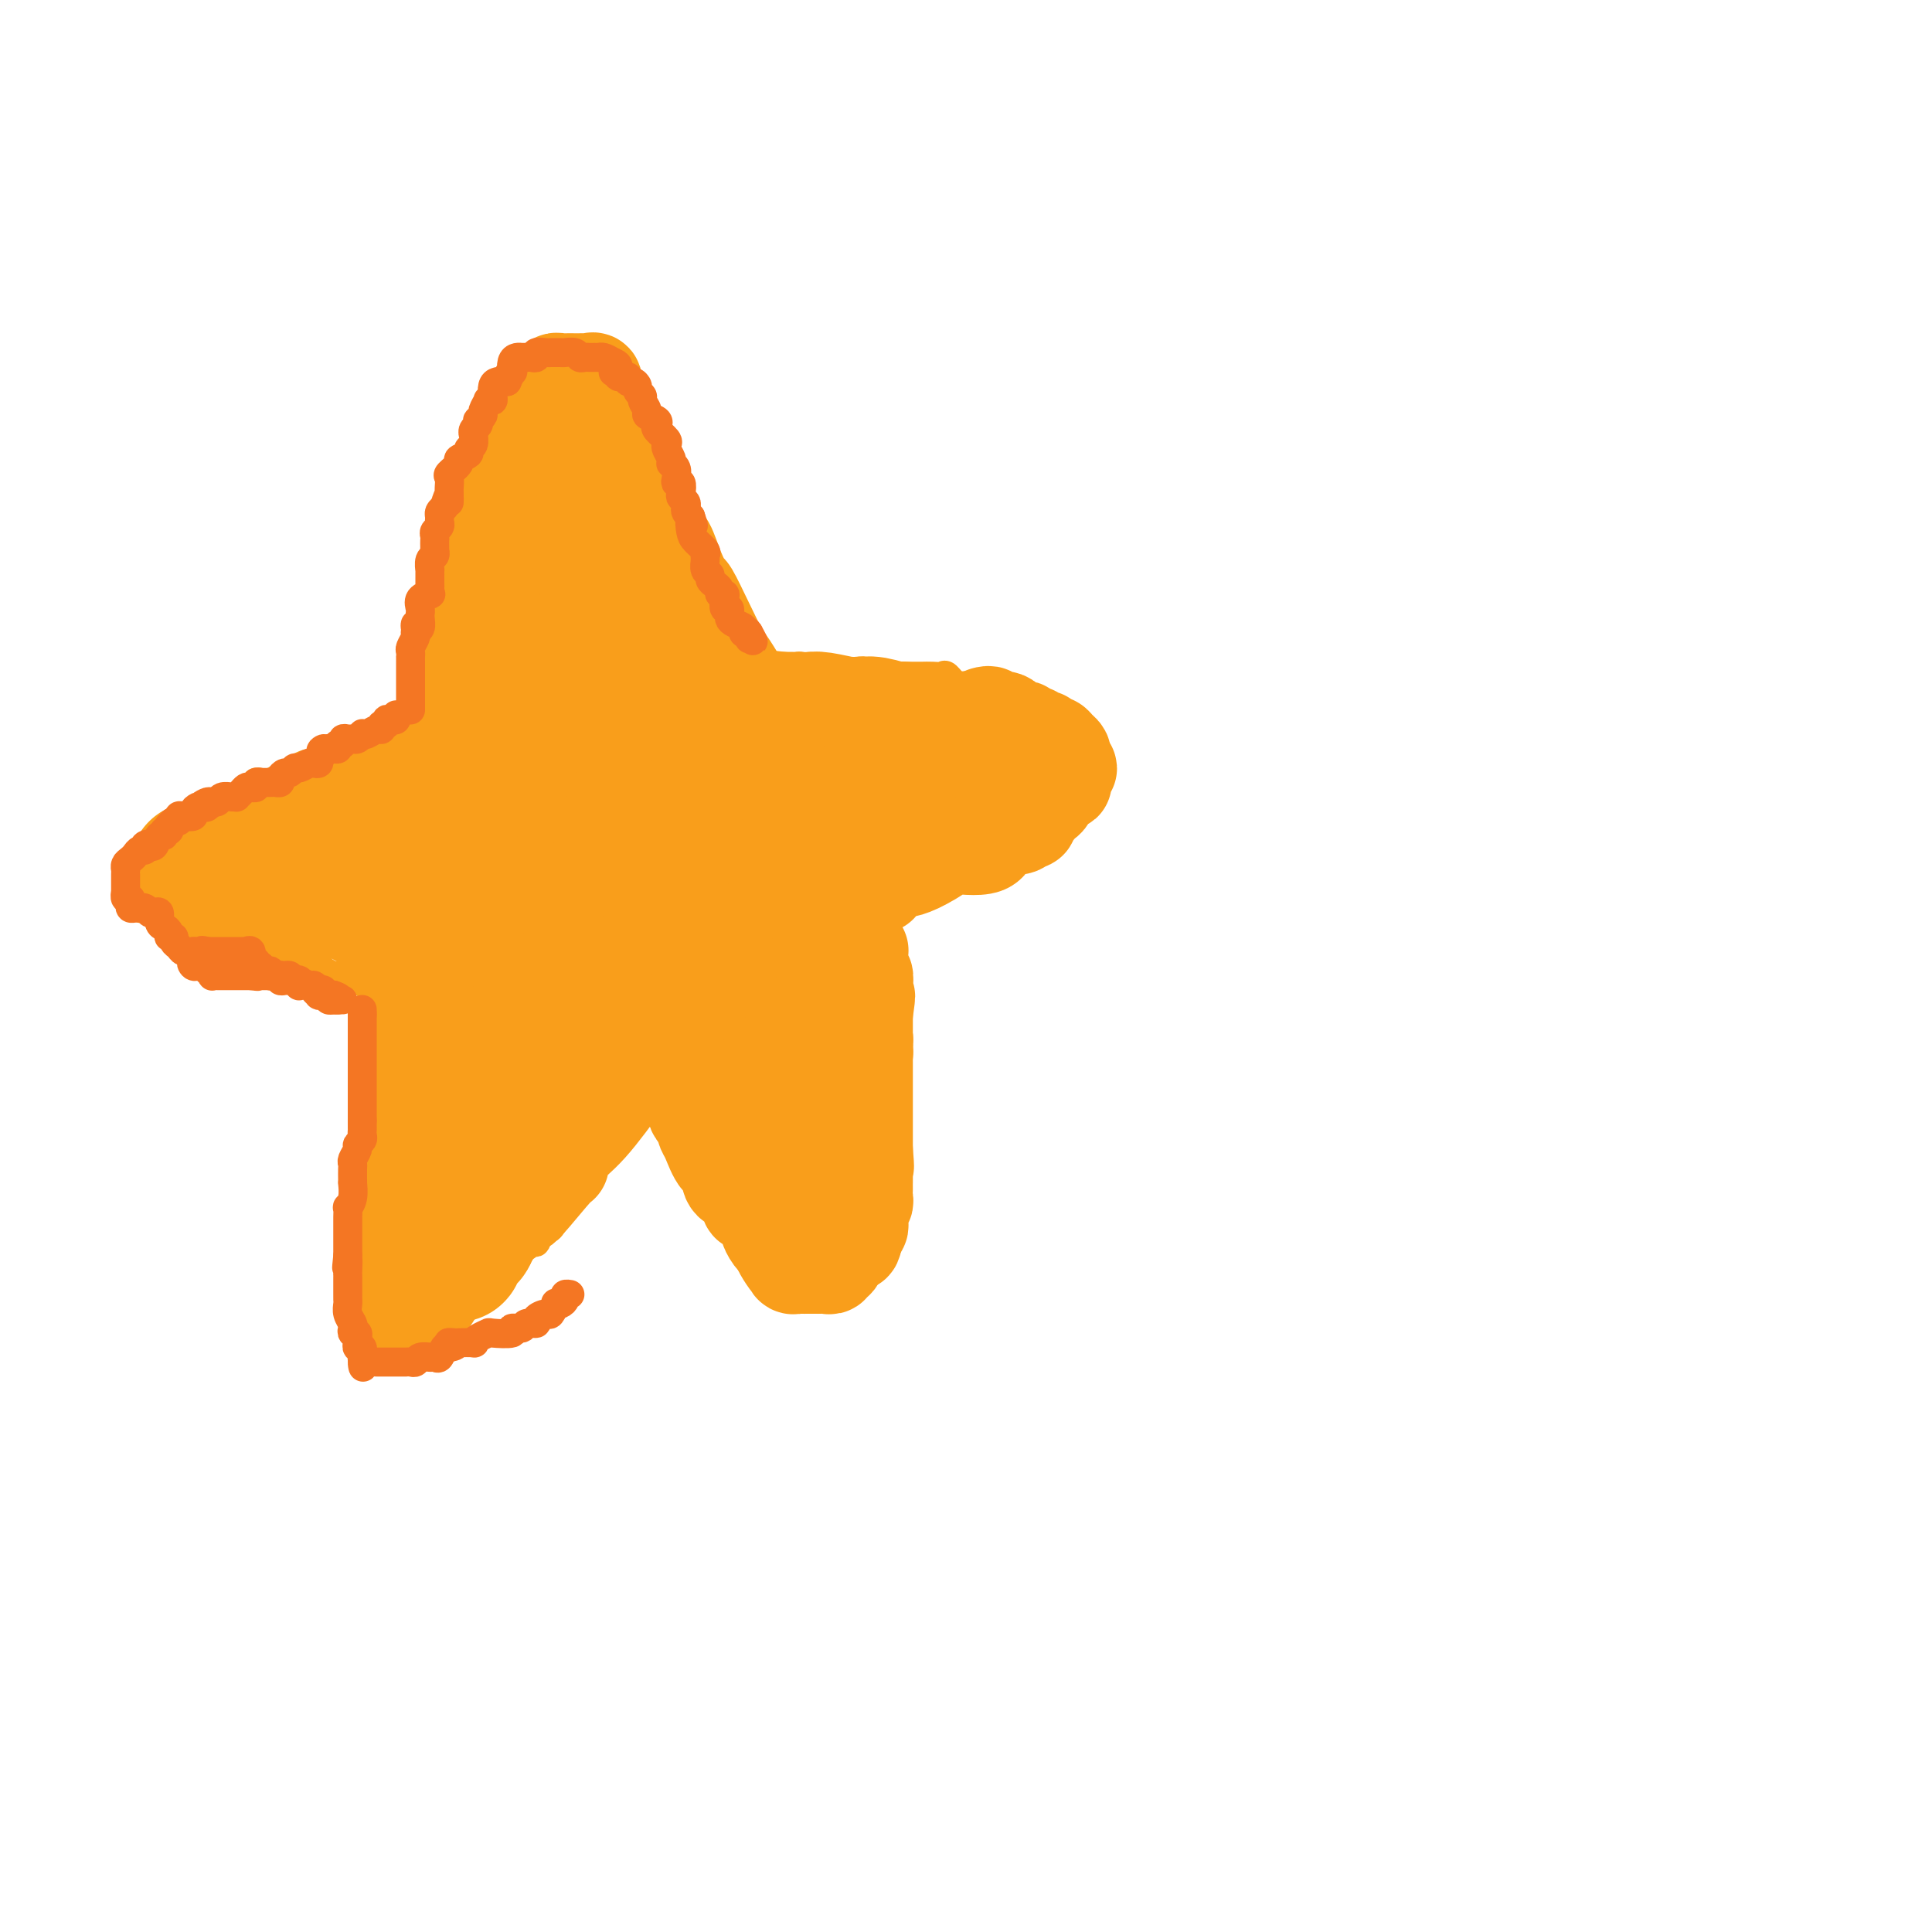 <svg viewBox='0 0 400 400' version='1.1' xmlns='http://www.w3.org/2000/svg' xmlns:xlink='http://www.w3.org/1999/xlink'><g fill='none' stroke='#F99E1B' stroke-width='6' stroke-linecap='round' stroke-linejoin='round'><path d='M93,143c-0.439,-1.998 -0.879,-3.995 0,-6c0.879,-2.005 3.076,-4.017 5,-10c1.924,-5.983 3.574,-15.936 5,-21c1.426,-5.064 2.629,-5.240 3,-6c0.371,-0.760 -0.089,-2.104 0,-3c0.089,-0.896 0.728,-1.343 1,-2c0.272,-0.657 0.177,-1.525 0,-2c-0.177,-0.475 -0.436,-0.557 0,-1c0.436,-0.443 1.567,-1.246 2,-2c0.433,-0.754 0.169,-1.459 0,-2c-0.169,-0.541 -0.241,-0.918 0,-1c0.241,-0.082 0.796,0.132 1,0c0.204,-0.132 0.058,-0.609 0,-1c-0.058,-0.391 -0.029,-0.695 0,-1'/><path d='M110,85c2.856,-9.442 1.496,-4.049 1,-2c-0.496,2.049 -0.126,0.752 0,0c0.126,-0.752 0.010,-0.958 0,-1c-0.010,-0.042 0.087,0.081 0,0c-0.087,-0.081 -0.359,-0.365 0,-1c0.359,-0.635 1.349,-1.620 2,-2c0.651,-0.380 0.962,-0.154 1,0c0.038,0.154 -0.197,0.237 0,0c0.197,-0.237 0.826,-0.795 1,-1c0.174,-0.205 -0.108,-0.056 0,0c0.108,0.056 0.606,0.019 1,0c0.394,-0.019 0.685,-0.020 1,0c0.315,0.020 0.656,0.060 1,0c0.344,-0.060 0.692,-0.220 1,0c0.308,0.220 0.577,0.820 1,1c0.423,0.180 1.001,-0.059 1,0c-0.001,0.059 -0.581,0.415 0,1c0.581,0.585 2.323,1.400 3,2c0.677,0.600 0.289,0.987 0,1c-0.289,0.013 -0.480,-0.347 0,0c0.480,0.347 1.631,1.402 2,2c0.369,0.598 -0.045,0.737 0,1c0.045,0.263 0.548,0.648 1,1c0.452,0.352 0.852,0.672 1,1c0.148,0.328 0.042,0.665 0,1c-0.042,0.335 -0.021,0.667 0,1'/><path d='M128,90c1.802,2.221 1.807,1.772 2,2c0.193,0.228 0.573,1.131 1,2c0.427,0.869 0.902,1.704 1,2c0.098,0.296 -0.180,0.053 0,1c0.180,0.947 0.818,3.084 1,4c0.182,0.916 -0.090,0.612 0,1c0.090,0.388 0.544,1.470 1,2c0.456,0.530 0.915,0.508 1,1c0.085,0.492 -0.202,1.498 0,2c0.202,0.502 0.894,0.501 1,1c0.106,0.499 -0.375,1.499 0,2c0.375,0.501 1.606,0.504 2,1c0.394,0.496 -0.048,1.483 0,2c0.048,0.517 0.588,0.562 1,1c0.412,0.438 0.698,1.269 1,2c0.302,0.731 0.621,1.361 1,2c0.379,0.639 0.820,1.288 1,2c0.180,0.712 0.100,1.487 0,2c-0.100,0.513 -0.219,0.764 0,1c0.219,0.236 0.777,0.459 1,1c0.223,0.541 0.113,1.402 0,2c-0.113,0.598 -0.228,0.934 0,1c0.228,0.066 0.801,-0.136 1,0c0.199,0.136 0.025,0.611 0,1c-0.025,0.389 0.098,0.692 0,1c-0.098,0.308 -0.419,0.621 0,1c0.419,0.379 1.576,0.823 2,1c0.424,0.177 0.114,0.086 0,0c-0.114,-0.086 -0.033,-0.167 0,0c0.033,0.167 0.016,0.584 0,1'/><path d='M146,132c2.725,6.906 0.538,3.170 0,2c-0.538,-1.170 0.573,0.225 1,1c0.427,0.775 0.170,0.929 0,1c-0.170,0.071 -0.252,0.060 0,0c0.252,-0.060 0.837,-0.170 1,0c0.163,0.170 -0.096,0.620 0,1c0.096,0.380 0.548,0.690 1,1'/><path d='M149,138c0.897,0.928 1.639,0.249 2,0c0.361,-0.249 0.340,-0.067 1,0c0.660,0.067 2.001,0.018 3,0c0.999,-0.018 1.655,-0.005 2,0c0.345,0.005 0.379,0.002 1,0c0.621,-0.002 1.829,-0.001 2,0c0.171,0.001 -0.694,0.004 0,0c0.694,-0.004 2.947,-0.015 4,0c1.053,0.015 0.907,0.057 1,0c0.093,-0.057 0.424,-0.211 1,0c0.576,0.211 1.398,0.789 2,1c0.602,0.211 0.985,0.056 2,0c1.015,-0.056 2.662,-0.011 3,0c0.338,0.011 -0.632,-0.011 0,0c0.632,0.011 2.867,0.056 4,0c1.133,-0.056 1.164,-0.211 2,0c0.836,0.211 2.476,0.789 3,1c0.524,0.211 -0.068,0.057 0,0c0.068,-0.057 0.794,-0.015 2,0c1.206,0.015 2.890,0.005 4,0c1.110,-0.005 1.644,-0.003 2,0c0.356,0.003 0.532,0.009 1,0c0.468,-0.009 1.226,-0.032 2,0c0.774,0.032 1.563,0.117 2,0c0.437,-0.117 0.523,-0.438 1,0c0.477,0.438 1.346,1.634 2,2c0.654,0.366 1.093,-0.098 2,0c0.907,0.098 2.283,0.757 3,1c0.717,0.243 0.776,0.069 1,0c0.224,-0.069 0.612,-0.035 1,0'/><path d='M205,143c8.788,0.995 2.757,0.984 1,1c-1.757,0.016 0.759,0.060 2,0c1.241,-0.060 1.208,-0.222 1,0c-0.208,0.222 -0.592,0.829 0,1c0.592,0.171 2.161,-0.094 3,0c0.839,0.094 0.947,0.546 1,1c0.053,0.454 0.051,0.909 0,1c-0.051,0.091 -0.149,-0.183 0,0c0.149,0.183 0.547,0.824 1,1c0.453,0.176 0.963,-0.111 1,0c0.037,0.111 -0.397,0.621 0,1c0.397,0.379 1.626,0.627 2,1c0.374,0.373 -0.107,0.871 0,1c0.107,0.129 0.803,-0.110 1,0c0.197,0.110 -0.106,0.569 0,1c0.106,0.431 0.621,0.833 1,1c0.379,0.167 0.623,0.100 1,0c0.377,-0.100 0.886,-0.233 1,0c0.114,0.233 -0.165,0.832 0,1c0.165,0.168 0.776,-0.096 1,0c0.224,0.096 0.060,0.550 0,1c-0.060,0.450 -0.016,0.894 0,1c0.016,0.106 0.004,-0.126 0,0c-0.004,0.126 -0.001,0.611 0,1c0.001,0.389 0.000,0.682 0,1c-0.000,0.318 -0.000,0.662 0,1c0.000,0.338 0.000,0.669 0,1'/><path d='M222,160c0.032,0.863 0.111,0.021 0,0c-0.111,-0.021 -0.411,0.778 -1,1c-0.589,0.222 -1.467,-0.133 -2,0c-0.533,0.133 -0.720,0.752 -1,1c-0.280,0.248 -0.653,0.123 -1,0c-0.347,-0.123 -0.667,-0.244 -1,0c-0.333,0.244 -0.680,0.854 -1,1c-0.320,0.146 -0.612,-0.172 -1,0c-0.388,0.172 -0.872,0.834 -1,1c-0.128,0.166 0.102,-0.166 0,0c-0.102,0.166 -0.534,0.828 -1,1c-0.466,0.172 -0.965,-0.146 -1,0c-0.035,0.146 0.394,0.757 0,1c-0.394,0.243 -1.612,0.117 -2,0c-0.388,-0.117 0.055,-0.224 0,0c-0.055,0.224 -0.606,0.778 -1,1c-0.394,0.222 -0.631,0.112 -1,0c-0.369,-0.112 -0.869,-0.227 -1,0c-0.131,0.227 0.109,0.796 0,1c-0.109,0.204 -0.565,0.044 -1,0c-0.435,-0.044 -0.848,0.026 -1,0c-0.152,-0.026 -0.043,-0.150 0,0c0.043,0.150 0.022,0.575 0,1'/><path d='M204,169c-3.039,1.333 -1.636,0.165 -1,0c0.636,-0.165 0.506,0.674 0,1c-0.506,0.326 -1.389,0.140 -2,0c-0.611,-0.140 -0.951,-0.234 -1,0c-0.049,0.234 0.194,0.795 0,1c-0.194,0.205 -0.825,0.054 -1,0c-0.175,-0.054 0.107,-0.012 0,0c-0.107,0.012 -0.601,-0.007 -1,0c-0.399,0.007 -0.702,0.038 -1,0c-0.298,-0.038 -0.590,-0.146 -1,0c-0.410,0.146 -0.937,0.547 -1,1c-0.063,0.453 0.338,0.958 0,1c-0.338,0.042 -1.414,-0.381 -2,0c-0.586,0.381 -0.683,1.565 -1,2c-0.317,0.435 -0.855,0.121 -1,0c-0.145,-0.121 0.102,-0.047 0,0c-0.102,0.047 -0.552,0.069 -1,0c-0.448,-0.069 -0.894,-0.229 -1,0c-0.106,0.229 0.126,0.846 0,1c-0.126,0.154 -0.611,-0.155 -1,0c-0.389,0.155 -0.682,0.772 -1,1c-0.318,0.228 -0.662,0.065 -1,0c-0.338,-0.065 -0.669,-0.033 -1,0'/><path d='M185,177c-2.896,1.461 -0.635,1.113 0,1c0.635,-0.113 -0.356,0.008 -1,0c-0.644,-0.008 -0.942,-0.146 -1,0c-0.058,0.146 0.125,0.575 0,1c-0.125,0.425 -0.559,0.845 -1,1c-0.441,0.155 -0.888,0.045 -1,0c-0.112,-0.045 0.111,-0.026 0,0c-0.111,0.026 -0.556,0.057 -1,0c-0.444,-0.057 -0.888,-0.204 -1,0c-0.112,0.204 0.107,0.757 0,1c-0.107,0.243 -0.539,0.174 -1,0c-0.461,-0.174 -0.951,-0.454 -1,0c-0.049,0.454 0.341,1.642 0,2c-0.341,0.358 -1.415,-0.115 -2,0c-0.585,0.115 -0.681,0.820 -1,1c-0.319,0.180 -0.860,-0.163 -1,0c-0.140,0.163 0.120,0.831 0,1c-0.120,0.169 -0.620,-0.161 -1,0c-0.380,0.161 -0.641,0.813 -1,1c-0.359,0.187 -0.817,-0.089 -1,0c-0.183,0.089 -0.092,0.545 0,1'/><path d='M170,187c-2.547,1.484 -1.415,0.194 -1,0c0.415,-0.194 0.111,0.707 0,1c-0.111,0.293 -0.030,-0.022 0,0c0.030,0.022 0.008,0.382 0,1c-0.008,0.618 -0.003,1.492 0,2c0.003,0.508 0.005,0.648 0,1c-0.005,0.352 -0.015,0.916 0,1c0.015,0.084 0.057,-0.311 0,0c-0.057,0.311 -0.211,1.329 0,2c0.211,0.671 0.788,0.995 1,1c0.212,0.005 0.061,-0.308 0,1c-0.061,1.308 -0.030,4.239 0,5c0.030,0.761 0.060,-0.647 0,0c-0.060,0.647 -0.209,3.350 0,5c0.209,1.650 0.778,2.246 1,3c0.222,0.754 0.098,1.664 0,2c-0.098,0.336 -0.171,0.096 0,1c0.171,0.904 0.585,2.952 1,5'/><path d='M172,218c0.309,5.035 0.083,2.123 0,1c-0.083,-1.123 -0.022,-0.457 0,0c0.022,0.457 0.006,0.705 0,1c-0.006,0.295 -0.002,0.639 0,1c0.002,0.361 0.000,0.741 0,1c-0.000,0.259 -0.000,0.398 0,1c0.000,0.602 0.000,1.668 0,2c-0.000,0.332 -0.000,-0.070 0,0c0.000,0.070 0.000,0.610 0,1c-0.000,0.390 -0.000,0.628 0,1c0.000,0.372 0.000,0.878 0,1c-0.000,0.122 -0.000,-0.140 0,0c0.000,0.140 0.000,0.681 0,1c-0.000,0.319 -0.000,0.414 0,1c0.000,0.586 0.000,1.663 0,2c-0.000,0.337 -0.000,-0.065 0,0c0.000,0.065 0.000,0.596 0,1c-0.000,0.404 -0.000,0.682 0,1c0.000,0.318 0.000,0.676 0,1c-0.000,0.324 -0.000,0.613 0,1c0.000,0.387 0.000,0.874 0,1c-0.000,0.126 -0.000,-0.107 0,0c0.000,0.107 0.000,0.553 0,1'/><path d='M172,238c0.005,3.483 0.016,2.191 0,2c-0.016,-0.191 -0.060,0.719 0,1c0.060,0.281 0.223,-0.068 0,0c-0.223,0.068 -0.833,0.554 -1,1c-0.167,0.446 0.110,0.851 0,1c-0.110,0.149 -0.607,0.040 -1,0c-0.393,-0.040 -0.683,-0.011 -1,0c-0.317,0.011 -0.662,0.003 -1,0c-0.338,-0.003 -0.669,-0.002 -1,0'/><path d='M167,243c-0.957,0.778 -0.848,0.224 -1,0c-0.152,-0.224 -0.564,-0.117 -1,0c-0.436,0.117 -0.895,0.245 -1,0c-0.105,-0.245 0.144,-0.862 0,-1c-0.144,-0.138 -0.683,0.202 -1,0c-0.317,-0.202 -0.414,-0.947 -1,-1c-0.586,-0.053 -1.663,0.584 -2,0c-0.337,-0.584 0.065,-2.391 0,-3c-0.065,-0.609 -0.596,-0.022 -1,0c-0.404,0.022 -0.682,-0.523 -1,-1c-0.318,-0.477 -0.675,-0.886 -1,-1c-0.325,-0.114 -0.617,0.068 -1,0c-0.383,-0.068 -0.858,-0.386 -1,-1c-0.142,-0.614 0.049,-1.523 0,-2c-0.049,-0.477 -0.338,-0.522 -1,-1c-0.662,-0.478 -1.698,-1.389 -2,-2c-0.302,-0.611 0.132,-0.922 0,-1c-0.132,-0.078 -0.828,0.077 -1,0c-0.172,-0.077 0.179,-0.387 0,-1c-0.179,-0.613 -0.888,-1.530 -1,-2c-0.112,-0.470 0.373,-0.494 0,-1c-0.373,-0.506 -1.603,-1.495 -2,-2c-0.397,-0.505 0.038,-0.527 0,-1c-0.038,-0.473 -0.549,-1.397 -1,-2c-0.451,-0.603 -0.843,-0.887 -1,-1c-0.157,-0.113 -0.078,-0.057 0,0'/><path d='M146,219c-1.737,-2.809 -0.578,-1.333 0,-1c0.578,0.333 0.575,-0.478 0,-1c-0.575,-0.522 -1.723,-0.757 -2,-1c-0.277,-0.243 0.315,-0.495 0,-1c-0.315,-0.505 -1.537,-1.263 -2,-2c-0.463,-0.737 -0.165,-1.453 0,-2c0.165,-0.547 0.198,-0.924 0,-1c-0.198,-0.076 -0.626,0.149 -1,0c-0.374,-0.149 -0.696,-0.670 -1,-1c-0.304,-0.330 -0.592,-0.467 -1,-1c-0.408,-0.533 -0.935,-1.463 -1,-2c-0.065,-0.537 0.332,-0.683 0,-1c-0.332,-0.317 -1.395,-0.807 -2,-1c-0.605,-0.193 -0.754,-0.090 -1,0c-0.246,0.090 -0.591,0.168 -1,0c-0.409,-0.168 -0.884,-0.581 -1,-1c-0.116,-0.419 0.127,-0.844 0,-1c-0.127,-0.156 -0.626,-0.042 -1,0c-0.374,0.042 -0.625,0.011 -1,0c-0.375,-0.011 -0.874,-0.003 -1,0c-0.126,0.003 0.120,0.001 0,0c-0.120,-0.001 -0.606,-0.000 -1,0c-0.394,0.000 -0.697,0.000 -1,0'/><path d='M128,202c-1.713,-0.450 -0.995,-0.075 -1,0c-0.005,0.075 -0.733,-0.148 -1,0c-0.267,0.148 -0.071,0.668 0,1c0.071,0.332 0.019,0.475 0,1c-0.019,0.525 -0.005,1.432 0,2c0.005,0.568 0.001,0.796 0,1c-0.001,0.204 -0.000,0.383 0,1c0.000,0.617 0.000,1.671 0,2c-0.000,0.329 0.000,-0.069 0,0c-0.000,0.069 -0.000,0.604 0,1c0.000,0.396 0.001,0.652 0,1c-0.001,0.348 -0.004,0.786 0,1c0.004,0.214 0.016,0.202 0,1c-0.016,0.798 -0.061,2.405 0,3c0.061,0.595 0.228,0.179 0,1c-0.228,0.821 -0.850,2.879 -1,4c-0.150,1.121 0.171,1.306 0,2c-0.171,0.694 -0.833,1.896 -1,3c-0.167,1.104 0.163,2.110 0,3c-0.163,0.890 -0.818,1.665 -1,2c-0.182,0.335 0.109,0.230 0,1c-0.109,0.770 -0.617,2.417 -1,3c-0.383,0.583 -0.641,0.104 -1,0c-0.359,-0.104 -0.818,0.168 -1,1c-0.182,0.832 -0.088,2.224 0,3c0.088,0.776 0.168,0.936 0,1c-0.168,0.064 -0.584,0.032 -1,0'/><path d='M119,241c-1.409,6.196 -0.433,2.186 0,1c0.433,-1.186 0.323,0.453 0,1c-0.323,0.547 -0.857,0.002 -1,0c-0.143,-0.002 0.106,0.539 0,1c-0.106,0.461 -0.568,0.841 -1,1c-0.432,0.159 -0.833,0.095 -1,0c-0.167,-0.095 -0.101,-0.222 0,0c0.101,0.222 0.236,0.791 0,1c-0.236,0.209 -0.841,0.056 -1,0c-0.159,-0.056 0.130,-0.015 0,0c-0.130,0.015 -0.679,0.004 -1,0c-0.321,-0.004 -0.415,-0.001 -1,0c-0.585,0.001 -1.662,-0.000 -2,0c-0.338,0.000 0.064,0.001 0,0c-0.064,-0.001 -0.595,-0.004 -1,0c-0.405,0.004 -0.683,0.015 -1,0c-0.317,-0.015 -0.672,-0.057 -1,0c-0.328,0.057 -0.627,0.212 -1,0c-0.373,-0.212 -0.818,-0.792 -1,-1c-0.182,-0.208 -0.101,-0.045 0,0c0.101,0.045 0.223,-0.029 0,0c-0.223,0.029 -0.791,0.162 -1,0c-0.209,-0.162 -0.060,-0.618 0,-1c0.060,-0.382 0.030,-0.691 0,-1'/><path d='M105,243c-2.171,-0.417 -2.097,0.039 -2,0c0.097,-0.039 0.218,-0.574 0,-1c-0.218,-0.426 -0.776,-0.743 -1,-1c-0.224,-0.257 -0.115,-0.453 0,-1c0.115,-0.547 0.237,-1.445 0,-2c-0.237,-0.555 -0.833,-0.767 -1,-1c-0.167,-0.233 0.095,-0.485 0,-1c-0.095,-0.515 -0.547,-1.292 -1,-2c-0.453,-0.708 -0.906,-1.348 -1,-2c-0.094,-0.652 0.172,-1.315 0,-2c-0.172,-0.685 -0.783,-1.392 -1,-2c-0.217,-0.608 -0.042,-1.119 0,-2c0.042,-0.881 -0.049,-2.133 0,-3c0.049,-0.867 0.237,-1.350 0,-2c-0.237,-0.650 -0.901,-1.469 -1,-2c-0.099,-0.531 0.366,-0.776 0,-1c-0.366,-0.224 -1.562,-0.427 -2,-1c-0.438,-0.573 -0.117,-1.517 0,-2c0.117,-0.483 0.031,-0.507 0,-1c-0.031,-0.493 -0.008,-1.456 0,-2c0.008,-0.544 0.002,-0.671 0,-1c-0.002,-0.329 -0.001,-0.862 0,-1c0.001,-0.138 0.000,0.118 0,0c-0.000,-0.118 -0.000,-0.609 0,-1c0.000,-0.391 0.000,-0.682 0,-1c-0.000,-0.318 -0.000,-0.663 0,-1c0.000,-0.337 0.000,-0.668 0,-1c-0.000,-0.332 -0.000,-0.666 0,-1c0.000,-0.334 0.000,-0.667 0,-1'/><path d='M95,204c-0.244,-2.177 -0.854,-1.118 -1,-1c-0.146,0.118 0.172,-0.704 0,-1c-0.172,-0.296 -0.834,-0.065 -1,0c-0.166,0.065 0.163,-0.034 0,0c-0.163,0.034 -0.818,0.202 -1,0c-0.182,-0.202 0.111,-0.772 0,-1c-0.111,-0.228 -0.624,-0.113 -1,0c-0.376,0.113 -0.615,0.223 -1,0c-0.385,-0.223 -0.916,-0.778 -1,-1c-0.084,-0.222 0.279,-0.112 0,0c-0.279,0.112 -1.201,0.226 -2,0c-0.799,-0.226 -1.475,-0.793 -2,-1c-0.525,-0.207 -0.900,-0.053 -1,0c-0.100,0.053 0.075,0.007 0,0c-0.075,-0.007 -0.402,0.026 -1,0c-0.598,-0.026 -1.468,-0.112 -2,0c-0.532,0.112 -0.725,0.423 -1,0c-0.275,-0.423 -0.633,-1.580 -1,-2c-0.367,-0.420 -0.742,-0.102 -1,0c-0.258,0.102 -0.397,-0.010 -1,0c-0.603,0.010 -1.670,0.144 -2,0c-0.330,-0.144 0.077,-0.564 0,-1c-0.077,-0.436 -0.636,-0.886 -1,-1c-0.364,-0.114 -0.531,0.110 -1,0c-0.469,-0.110 -1.239,-0.552 -2,-1c-0.761,-0.448 -1.513,-0.901 -2,-1c-0.487,-0.099 -0.708,0.156 -1,0c-0.292,-0.156 -0.656,-0.722 -1,-1c-0.344,-0.278 -0.670,-0.267 -1,-1c-0.330,-0.733 -0.666,-2.209 -1,-3c-0.334,-0.791 -0.667,-0.895 -1,-1'/><path d='M64,187c-2.150,-1.655 -2.025,-0.792 -2,-1c0.025,-0.208 -0.050,-1.488 0,-2c0.050,-0.512 0.226,-0.256 0,-1c-0.226,-0.744 -0.853,-2.489 -1,-3c-0.147,-0.511 0.185,0.213 0,0c-0.185,-0.213 -0.887,-1.364 -1,-2c-0.113,-0.636 0.362,-0.757 0,-1c-0.362,-0.243 -1.561,-0.607 -2,-1c-0.439,-0.393 -0.117,-0.813 0,-1c0.117,-0.187 0.027,-0.140 0,0c-0.027,0.140 0.007,0.373 0,0c-0.007,-0.373 -0.054,-1.353 0,-2c0.054,-0.647 0.211,-0.961 0,-1c-0.211,-0.039 -0.788,0.197 -1,0c-0.212,-0.197 -0.058,-0.827 0,-1c0.058,-0.173 0.019,0.112 0,0c-0.019,-0.112 -0.020,-0.622 0,-1c0.020,-0.378 0.061,-0.623 0,-1c-0.061,-0.377 -0.223,-0.885 0,-1c0.223,-0.115 0.829,0.162 1,0c0.171,-0.162 -0.095,-0.762 0,-1c0.095,-0.238 0.551,-0.115 1,0c0.449,0.115 0.890,0.223 1,0c0.110,-0.223 -0.111,-0.778 0,-1c0.111,-0.222 0.556,-0.111 1,0'/><path d='M61,166c0.875,-0.404 1.062,0.088 1,0c-0.062,-0.088 -0.372,-0.754 0,-1c0.372,-0.246 1.426,-0.070 2,0c0.574,0.070 0.667,0.034 1,0c0.333,-0.034 0.904,-0.064 1,0c0.096,0.064 -0.283,0.224 0,0c0.283,-0.224 1.229,-0.830 2,-1c0.771,-0.170 1.369,0.098 2,0c0.631,-0.098 1.296,-0.563 2,-1c0.704,-0.437 1.445,-0.848 2,-1c0.555,-0.152 0.922,-0.045 1,0c0.078,0.045 -0.133,0.027 0,0c0.133,-0.027 0.609,-0.064 1,0c0.391,0.064 0.696,0.227 1,0c0.304,-0.227 0.607,-0.844 1,-1c0.393,-0.156 0.875,0.150 1,0c0.125,-0.150 -0.106,-0.757 0,-1c0.106,-0.243 0.549,-0.122 1,0c0.451,0.122 0.909,0.244 1,0c0.091,-0.244 -0.187,-0.854 0,-1c0.187,-0.146 0.837,0.171 1,0c0.163,-0.171 -0.163,-0.829 0,-1c0.163,-0.171 0.813,0.146 1,0c0.187,-0.146 -0.089,-0.756 0,-1c0.089,-0.244 0.545,-0.122 1,0'/><path d='M84,157c3.559,-1.553 0.957,-0.937 0,-1c-0.957,-0.063 -0.270,-0.805 0,-1c0.270,-0.195 0.124,0.158 0,0c-0.124,-0.158 -0.226,-0.827 0,-1c0.226,-0.173 0.779,0.150 1,0c0.221,-0.150 0.111,-0.772 0,-1c-0.111,-0.228 -0.222,-0.061 0,0c0.222,0.061 0.778,0.018 1,0c0.222,-0.018 0.111,-0.009 0,0'/><path d='M93,146c-0.336,-0.111 -0.671,-0.222 -1,0c-0.329,0.222 -0.651,0.776 -1,1c-0.349,0.224 -0.723,0.117 -1,0c-0.277,-0.117 -0.456,-0.243 -1,0c-0.544,0.243 -1.451,0.854 -2,1c-0.549,0.146 -0.739,-0.172 -1,0c-0.261,0.172 -0.594,0.833 -1,1c-0.406,0.167 -0.885,-0.162 -1,0c-0.115,0.162 0.134,0.813 0,1c-0.134,0.187 -0.652,-0.090 -1,0c-0.348,0.090 -0.527,0.546 -1,1c-0.473,0.454 -1.240,0.905 -2,1c-0.760,0.095 -1.513,-0.167 -2,0c-0.487,0.167 -0.708,0.763 -1,1c-0.292,0.237 -0.656,0.115 -1,0c-0.344,-0.115 -0.670,-0.223 -1,0c-0.330,0.223 -0.666,0.778 -1,1c-0.334,0.222 -0.667,0.111 -1,0'/><path d='M73,154c-3.224,1.394 -1.284,0.880 -1,1c0.284,0.120 -1.087,0.876 -2,1c-0.913,0.124 -1.368,-0.383 -2,0c-0.632,0.383 -1.439,1.657 -2,2c-0.561,0.343 -0.874,-0.244 -2,0c-1.126,0.244 -3.065,1.319 -4,2c-0.935,0.681 -0.867,0.966 -1,1c-0.133,0.034 -0.465,-0.184 -1,0c-0.535,0.184 -1.271,0.772 -2,1c-0.729,0.228 -1.451,0.098 -2,0c-0.549,-0.098 -0.926,-0.163 -1,0c-0.074,0.163 0.155,0.555 0,1c-0.155,0.445 -0.695,0.941 -1,1c-0.305,0.059 -0.377,-0.321 -1,0c-0.623,0.321 -1.798,1.344 -3,2c-1.202,0.656 -2.430,0.947 -3,1c-0.570,0.053 -0.483,-0.130 -1,0c-0.517,0.130 -1.639,0.575 -2,1c-0.361,0.425 0.039,0.831 0,1c-0.039,0.169 -0.517,0.102 -1,0c-0.483,-0.102 -0.971,-0.238 -1,0c-0.029,0.238 0.399,0.848 0,1c-0.399,0.152 -1.626,-0.156 -2,0c-0.374,0.156 0.106,0.777 0,1c-0.106,0.223 -0.798,0.049 -1,0c-0.202,-0.049 0.087,0.025 0,0c-0.087,-0.025 -0.549,-0.151 -1,0c-0.451,0.151 -0.891,0.579 -1,1c-0.109,0.421 0.112,0.835 0,1c-0.112,0.165 -0.556,0.083 -1,0'/><path d='M34,173c-5.990,3.388 -1.464,2.358 0,2c1.464,-0.358 -0.134,-0.044 -1,0c-0.866,0.044 -1.002,-0.180 -1,0c0.002,0.180 0.140,0.765 0,1c-0.140,0.235 -0.559,0.118 -1,0c-0.441,-0.118 -0.903,-0.239 -1,0c-0.097,0.239 0.171,0.838 0,1c-0.171,0.162 -0.782,-0.114 -1,0c-0.218,0.114 -0.044,0.619 0,1c0.044,0.381 -0.041,0.640 0,1c0.041,0.360 0.207,0.821 0,1c-0.207,0.179 -0.788,0.076 -1,0c-0.212,-0.076 -0.057,-0.126 0,0c0.057,0.126 0.015,0.429 0,1c-0.015,0.571 -0.004,1.410 0,2c0.004,0.590 0.001,0.931 0,1c-0.001,0.069 -0.000,-0.135 0,0c0.000,0.135 0.000,0.610 0,1c-0.000,0.390 -0.000,0.695 0,1'/><path d='M28,186c-0.992,2.254 -0.473,1.387 0,1c0.473,-0.387 0.900,-0.296 1,0c0.100,0.296 -0.127,0.795 0,1c0.127,0.205 0.608,0.115 1,0c0.392,-0.115 0.696,-0.255 1,0c0.304,0.255 0.607,0.904 1,1c0.393,0.096 0.875,-0.363 1,0c0.125,0.363 -0.107,1.547 0,2c0.107,0.453 0.554,0.174 1,0c0.446,-0.174 0.892,-0.243 1,0c0.108,0.243 -0.122,0.797 0,1c0.122,0.203 0.596,0.054 1,0c0.404,-0.054 0.738,-0.015 1,0c0.262,0.015 0.451,0.004 1,0c0.549,-0.004 1.457,-0.002 2,0c0.543,0.002 0.720,0.004 1,0c0.280,-0.004 0.665,-0.015 1,0c0.335,0.015 0.622,0.057 1,0c0.378,-0.057 0.848,-0.211 1,0c0.152,0.211 -0.012,0.789 0,1c0.012,0.211 0.202,0.056 1,0c0.798,-0.056 2.206,-0.012 3,0c0.794,0.012 0.976,-0.007 1,0c0.024,0.007 -0.109,0.040 0,0c0.109,-0.040 0.460,-0.154 1,0c0.540,0.154 1.270,0.577 2,1'/><path d='M52,194c2.973,0.631 1.905,0.709 2,1c0.095,0.291 1.353,0.797 2,1c0.647,0.203 0.684,0.105 1,0c0.316,-0.105 0.910,-0.216 1,0c0.090,0.216 -0.323,0.761 0,1c0.323,0.239 1.382,0.173 2,0c0.618,-0.173 0.797,-0.453 1,0c0.203,0.453 0.432,1.637 1,2c0.568,0.363 1.475,-0.096 2,0c0.525,0.096 0.669,0.748 1,1c0.331,0.252 0.848,0.106 1,0c0.152,-0.106 -0.061,-0.172 0,0c0.061,0.172 0.398,0.581 1,1c0.602,0.419 1.471,0.848 2,1c0.529,0.152 0.719,0.027 1,0c0.281,-0.027 0.654,0.046 1,0c0.346,-0.046 0.666,-0.209 1,0c0.334,0.209 0.681,0.792 1,1c0.319,0.208 0.610,0.042 1,0c0.390,-0.042 0.878,0.041 1,0c0.122,-0.041 -0.122,-0.204 0,0c0.122,0.204 0.610,0.776 1,1c0.390,0.224 0.682,0.099 1,0c0.318,-0.099 0.662,-0.171 1,0c0.338,0.171 0.669,0.586 1,1'/><path d='M79,205c4.356,1.697 1.746,0.440 1,0c-0.746,-0.440 0.374,-0.061 1,0c0.626,0.061 0.759,-0.194 1,0c0.241,0.194 0.590,0.837 1,1c0.410,0.163 0.882,-0.152 1,0c0.118,0.152 -0.119,0.773 0,1c0.119,0.227 0.592,0.061 1,0c0.408,-0.061 0.750,-0.016 1,0c0.250,0.016 0.407,0.004 1,0c0.593,-0.004 1.621,-0.001 2,0c0.379,0.001 0.108,0.000 0,0c-0.108,-0.000 -0.054,-0.000 0,0'/><path d='M89,207c0.416,0.703 0.832,1.406 1,2c0.168,0.594 0.087,1.080 0,1c-0.087,-0.080 -0.181,-0.725 0,0c0.181,0.725 0.637,2.818 1,4c0.363,1.182 0.633,1.451 1,2c0.367,0.549 0.830,1.379 1,2c0.170,0.621 0.045,1.035 0,1c-0.045,-0.035 -0.012,-0.518 0,0c0.012,0.518 0.003,2.038 0,3c-0.003,0.962 -0.001,1.368 0,2c0.001,0.632 0.000,1.491 0,2c-0.000,0.509 -0.000,0.670 0,1c0.000,0.330 0.000,0.830 0,1c-0.000,0.170 -0.000,0.010 0,0c0.000,-0.010 0.000,0.130 0,1c-0.000,0.870 -0.000,2.471 0,3c0.000,0.529 0.000,-0.013 0,0c-0.000,0.013 -0.000,0.581 0,1c0.000,0.419 0.000,0.690 0,1c-0.000,0.310 -0.000,0.660 0,1c0.000,0.340 0.000,0.668 0,1c-0.000,0.332 -0.000,0.666 0,1'/><path d='M93,237c-0.000,2.948 -0.001,0.818 0,0c0.001,-0.818 0.004,-0.325 0,0c-0.004,0.325 -0.015,0.481 0,1c0.015,0.519 0.057,1.400 0,2c-0.057,0.600 -0.211,0.921 0,1c0.211,0.079 0.787,-0.082 1,0c0.213,0.082 0.061,0.407 0,1c-0.061,0.593 -0.033,1.454 0,2c0.033,0.546 0.069,0.776 0,1c-0.069,0.224 -0.244,0.441 0,1c0.244,0.559 0.906,1.459 1,2c0.094,0.541 -0.381,0.722 0,1c0.381,0.278 1.619,0.653 2,1c0.381,0.347 -0.094,0.665 0,1c0.094,0.335 0.757,0.685 1,1c0.243,0.315 0.064,0.595 0,1c-0.064,0.405 -0.014,0.935 0,1c0.014,0.065 -0.007,-0.337 0,0c0.007,0.337 0.043,1.411 0,2c-0.043,0.589 -0.166,0.694 0,1c0.166,0.306 0.622,0.814 1,1c0.378,0.186 0.679,0.050 1,0c0.321,-0.050 0.663,-0.014 1,0c0.337,0.014 0.668,0.007 1,0'/><path d='M102,258c0.586,0.309 0.051,0.083 0,0c-0.051,-0.083 0.382,-0.022 1,0c0.618,0.022 1.423,0.006 2,0c0.577,-0.006 0.928,-0.000 1,0c0.072,0.000 -0.136,-0.005 0,0c0.136,0.005 0.615,0.018 1,0c0.385,-0.018 0.676,-0.069 1,0c0.324,0.069 0.682,0.256 1,0c0.318,-0.256 0.596,-0.957 1,-1c0.404,-0.043 0.936,0.570 1,0c0.064,-0.570 -0.338,-2.323 0,-3c0.338,-0.677 1.417,-0.277 2,0c0.583,0.277 0.669,0.430 1,0c0.331,-0.430 0.906,-1.443 1,-2c0.094,-0.557 -0.292,-0.657 0,-1c0.292,-0.343 1.262,-0.928 2,-2c0.738,-1.072 1.245,-2.630 2,-4c0.755,-1.370 1.757,-2.552 2,-3c0.243,-0.448 -0.275,-0.161 0,-1c0.275,-0.839 1.343,-2.803 2,-4c0.657,-1.197 0.902,-1.628 1,-2c0.098,-0.372 0.049,-0.686 0,-1'/><path d='M124,234c1.486,-3.437 0.201,-2.031 0,-2c-0.201,0.031 0.682,-1.314 1,-2c0.318,-0.686 0.070,-0.714 0,-1c-0.070,-0.286 0.038,-0.831 0,-1c-0.038,-0.169 -0.220,0.039 0,0c0.220,-0.039 0.844,-0.325 1,-1c0.156,-0.675 -0.155,-1.738 0,-2c0.155,-0.262 0.777,0.276 1,0c0.223,-0.276 0.045,-1.365 0,-2c-0.045,-0.635 0.041,-0.814 0,-1c-0.041,-0.186 -0.208,-0.379 0,-1c0.208,-0.621 0.792,-1.671 1,-2c0.208,-0.329 0.042,0.063 0,0c-0.042,-0.063 0.042,-0.580 0,-1c-0.042,-0.420 -0.208,-0.743 0,-1c0.208,-0.257 0.792,-0.450 1,-1c0.208,-0.550 0.041,-1.458 0,-2c-0.041,-0.542 0.046,-0.719 0,-1c-0.046,-0.281 -0.223,-0.668 0,-1c0.223,-0.332 0.847,-0.611 1,-1c0.153,-0.389 -0.165,-0.888 0,-1c0.165,-0.112 0.814,0.162 1,0c0.186,-0.162 -0.090,-0.761 0,-1c0.090,-0.239 0.545,-0.120 1,0'/><path d='M132,209c1.464,-3.932 1.124,-1.262 1,0c-0.124,1.262 -0.033,1.116 0,1c0.033,-0.116 0.009,-0.201 0,0c-0.009,0.201 -0.002,0.688 0,1c0.002,0.312 0.001,0.450 0,1c-0.001,0.550 -0.000,1.511 0,2c0.000,0.489 -0.000,0.508 0,1c0.000,0.492 0.000,1.459 0,2c-0.000,0.541 -0.001,0.655 0,1c0.001,0.345 0.004,0.922 0,1c-0.004,0.078 -0.015,-0.344 0,0c0.015,0.344 0.057,1.453 0,2c-0.057,0.547 -0.212,0.532 0,1c0.212,0.468 0.791,1.418 1,2c0.209,0.582 0.046,0.796 0,1c-0.046,0.204 0.024,0.398 0,1c-0.024,0.602 -0.142,1.613 0,2c0.142,0.387 0.545,0.150 1,0c0.455,-0.150 0.962,-0.214 1,0c0.038,0.214 -0.393,0.705 0,1c0.393,0.295 1.612,0.394 2,1c0.388,0.606 -0.053,1.720 0,2c0.053,0.280 0.602,-0.276 1,0c0.398,0.276 0.646,1.382 1,2c0.354,0.618 0.816,0.748 1,1c0.184,0.252 0.092,0.626 0,1'/><path d='M141,236c1.324,1.195 1.133,0.183 1,0c-0.133,-0.183 -0.208,0.463 0,1c0.208,0.537 0.699,0.966 1,1c0.301,0.034 0.410,-0.328 1,0c0.590,0.328 1.659,1.346 2,2c0.341,0.654 -0.048,0.945 0,1c0.048,0.055 0.533,-0.126 1,0c0.467,0.126 0.917,0.559 1,1c0.083,0.441 -0.202,0.889 0,1c0.202,0.111 0.891,-0.115 1,0c0.109,0.115 -0.361,0.571 0,1c0.361,0.429 1.553,0.831 2,1c0.447,0.169 0.148,0.105 0,0c-0.148,-0.105 -0.146,-0.250 0,0c0.146,0.250 0.434,0.894 1,1c0.566,0.106 1.408,-0.325 2,0c0.592,0.325 0.932,1.408 1,2c0.068,0.592 -0.137,0.694 0,1c0.137,0.306 0.615,0.817 1,1c0.385,0.183 0.675,0.039 1,0c0.325,-0.039 0.683,0.027 1,0c0.317,-0.027 0.592,-0.147 1,0c0.408,0.147 0.950,0.561 1,1c0.050,0.439 -0.390,0.902 0,1c0.390,0.098 1.610,-0.170 2,0c0.390,0.170 -0.050,0.778 0,1c0.050,0.222 0.590,0.060 1,0c0.410,-0.060 0.688,-0.017 1,0c0.312,0.017 0.656,0.009 1,0'/><path d='M165,253c1.948,0.619 1.818,0.166 2,0c0.182,-0.166 0.675,-0.047 1,0c0.325,0.047 0.483,0.020 1,0c0.517,-0.020 1.392,-0.033 2,0c0.608,0.033 0.947,0.113 1,0c0.053,-0.113 -0.182,-0.420 0,-1c0.182,-0.580 0.781,-1.432 1,-2c0.219,-0.568 0.059,-0.853 0,-1c-0.059,-0.147 -0.016,-0.158 0,-1c0.016,-0.842 0.004,-2.516 0,-3c-0.004,-0.484 0.000,0.222 0,0c-0.000,-0.222 -0.004,-1.373 0,-2c0.004,-0.627 0.016,-0.731 0,-1c-0.016,-0.269 -0.061,-0.702 0,-1c0.061,-0.298 0.226,-0.461 0,-1c-0.226,-0.539 -0.845,-1.454 -1,-2c-0.155,-0.546 0.155,-0.723 0,-1c-0.155,-0.277 -0.774,-0.653 -1,-1c-0.226,-0.347 -0.061,-0.665 0,-1c0.061,-0.335 0.016,-0.689 0,-1c-0.016,-0.311 -0.004,-0.581 0,-1c0.004,-0.419 0.001,-0.987 0,-1c-0.001,-0.013 -0.000,0.530 0,0c0.000,-0.530 0.000,-2.132 0,-3c-0.000,-0.868 -0.000,-1.003 0,-1c0.000,0.003 0.000,0.144 0,0c-0.000,-0.144 -0.000,-0.572 0,-1'/><path d='M171,227c-0.250,-3.786 0.125,-1.750 0,-1c-0.125,0.750 -0.750,0.214 -1,0c-0.250,-0.214 -0.125,-0.107 0,0'/><path d='M126,175c-0.307,-0.009 -0.614,-0.018 -1,0c-0.386,0.018 -0.850,0.062 -1,0c-0.150,-0.062 0.015,-0.232 0,0c-0.015,0.232 -0.211,0.866 -2,4c-1.789,3.134 -5.170,8.770 -8,12c-2.830,3.230 -5.108,4.055 -7,6c-1.892,1.945 -3.396,5.009 -5,9c-1.604,3.991 -3.308,8.911 -5,12c-1.692,3.089 -3.374,4.349 -4,5c-0.626,0.651 -0.197,0.692 0,1c0.197,0.308 0.163,0.883 0,1c-0.163,0.117 -0.455,-0.225 0,-1c0.455,-0.775 1.656,-1.985 2,-2c0.344,-0.015 -0.169,1.163 3,-3c3.169,-4.163 10.020,-13.669 16,-23c5.980,-9.331 11.090,-18.489 14,-23c2.910,-4.511 3.621,-4.375 5,-6c1.379,-1.625 3.427,-5.010 5,-7c1.573,-1.990 2.670,-2.583 3,-3c0.330,-0.417 -0.106,-0.657 0,-1c0.106,-0.343 0.755,-0.788 1,-1c0.245,-0.212 0.086,-0.191 0,0c-0.086,0.191 -0.100,0.551 0,1c0.100,0.449 0.314,0.985 0,2c-0.314,1.015 -1.157,2.507 -2,4'/><path d='M140,162c-1.339,3.617 -4.187,10.159 -7,18c-2.813,7.841 -5.591,16.980 -7,22c-1.409,5.020 -1.448,5.922 -2,8c-0.552,2.078 -1.616,5.332 -2,7c-0.384,1.668 -0.087,1.750 0,2c0.087,0.250 -0.037,0.667 0,1c0.037,0.333 0.236,0.581 0,1c-0.236,0.419 -0.905,1.009 -1,1c-0.095,-0.009 0.386,-0.618 1,-2c0.614,-1.382 1.362,-3.536 2,-5c0.638,-1.464 1.166,-2.238 3,-7c1.834,-4.762 4.974,-13.511 8,-20c3.026,-6.489 5.939,-10.719 7,-13c1.061,-2.281 0.271,-2.615 0,-3c-0.271,-0.385 -0.023,-0.822 0,-1c0.023,-0.178 -0.180,-0.096 0,0c0.180,0.096 0.744,0.208 1,0c0.256,-0.208 0.206,-0.734 0,-1c-0.206,-0.266 -0.567,-0.270 -1,0c-0.433,0.270 -0.939,0.815 -1,1c-0.061,0.185 0.323,0.011 0,0c-0.323,-0.011 -1.355,0.141 -2,1c-0.645,0.859 -0.904,2.423 -1,3c-0.096,0.577 -0.027,0.165 0,0c0.027,-0.165 0.014,-0.082 0,0'/></g>
<g fill='none' stroke='#F99E1B' stroke-width='28' stroke-linecap='round' stroke-linejoin='round'><path d='M128,183c-1.092,-1.290 -2.185,-2.580 -3,-3c-0.815,-0.420 -1.353,0.031 -2,0c-0.647,-0.031 -1.402,-0.544 -3,-1c-1.598,-0.456 -4.040,-0.855 -5,-1c-0.960,-0.145 -0.439,-0.036 -1,0c-0.561,0.036 -2.203,-0.001 -3,0c-0.797,0.001 -0.749,0.041 -1,0c-0.251,-0.041 -0.800,-0.161 -1,0c-0.200,0.161 -0.051,0.603 0,1c0.051,0.397 0.004,0.747 0,1c-0.004,0.253 0.036,0.407 0,1c-0.036,0.593 -0.148,1.623 0,2c0.148,0.377 0.555,0.101 1,0c0.445,-0.101 0.926,-0.025 1,0c0.074,0.025 -0.260,0.000 0,0c0.260,-0.000 1.115,0.025 2,0c0.885,-0.025 1.800,-0.100 2,0c0.200,0.100 -0.314,0.375 0,0c0.314,-0.375 1.457,-1.400 2,-2c0.543,-0.600 0.485,-0.774 1,-1c0.515,-0.226 1.602,-0.504 2,-1c0.398,-0.496 0.107,-1.210 0,-2c-0.107,-0.790 -0.031,-1.654 0,-2c0.031,-0.346 0.015,-0.173 0,0'/><path d='M120,175c0.085,-1.236 0.298,-2.325 0,-3c-0.298,-0.675 -1.109,-0.937 -2,-1c-0.891,-0.063 -1.864,0.074 -2,0c-0.136,-0.074 0.563,-0.360 -1,-1c-1.563,-0.640 -5.390,-1.636 -7,-2c-1.610,-0.364 -1.003,-0.098 -2,0c-0.997,0.098 -3.597,0.026 -5,0c-1.403,-0.026 -1.610,-0.007 -2,0c-0.390,0.007 -0.964,0.002 -1,0c-0.036,-0.002 0.467,-0.001 0,0c-0.467,0.001 -1.903,0.000 -3,0c-1.097,-0.000 -1.853,-0.000 -2,0c-0.147,0.000 0.316,-0.000 0,0c-0.316,0.000 -1.412,0.000 -2,0c-0.588,-0.000 -0.668,-0.001 -1,0c-0.332,0.001 -0.915,0.004 -1,0c-0.085,-0.004 0.327,-0.015 0,0c-0.327,0.015 -1.393,0.056 -2,0c-0.607,-0.056 -0.754,-0.207 -1,0c-0.246,0.207 -0.591,0.774 -1,1c-0.409,0.226 -0.883,0.113 -1,0c-0.117,-0.113 0.124,-0.226 0,0c-0.124,0.226 -0.612,0.792 -1,1c-0.388,0.208 -0.678,0.060 -1,0c-0.322,-0.060 -0.678,-0.030 -1,0c-0.322,0.030 -0.611,0.061 -1,0c-0.389,-0.061 -0.878,-0.212 -1,0c-0.122,0.212 0.122,0.789 0,1c-0.122,0.211 -0.610,0.057 -1,0c-0.390,-0.057 -0.683,-0.016 -1,0c-0.317,0.016 -0.659,0.008 -1,0'/><path d='M76,171c-5.173,0.459 -2.107,0.108 -1,0c1.107,-0.108 0.255,0.027 0,0c-0.255,-0.027 0.087,-0.217 0,0c-0.087,0.217 -0.602,0.841 -1,1c-0.398,0.159 -0.680,-0.146 -1,0c-0.320,0.146 -0.677,0.743 -1,1c-0.323,0.257 -0.612,0.174 -1,0c-0.388,-0.174 -0.874,-0.439 -1,0c-0.126,0.439 0.107,1.582 0,2c-0.107,0.418 -0.555,0.112 -1,0c-0.445,-0.112 -0.889,-0.031 -1,0c-0.111,0.031 0.111,0.012 0,0c-0.111,-0.012 -0.553,-0.018 -1,0c-0.447,0.018 -0.898,0.061 -1,0c-0.102,-0.061 0.145,-0.227 0,0c-0.145,0.227 -0.683,0.846 -1,1c-0.317,0.154 -0.414,-0.156 -1,0c-0.586,0.156 -1.662,0.778 -2,1c-0.338,0.222 0.063,0.046 0,0c-0.063,-0.046 -0.590,0.040 -1,0c-0.410,-0.040 -0.701,-0.207 -1,0c-0.299,0.207 -0.604,0.788 -1,1c-0.396,0.212 -0.882,0.057 -1,0c-0.118,-0.057 0.133,-0.015 0,0c-0.133,0.015 -0.651,0.004 -1,0c-0.349,-0.004 -0.528,-0.001 -1,0c-0.472,0.001 -1.236,0.001 -2,0'/><path d='M54,178c-3.643,1.083 -1.749,0.290 -1,0c0.749,-0.290 0.355,-0.078 0,0c-0.355,0.078 -0.669,0.021 -1,0c-0.331,-0.021 -0.679,-0.005 -1,0c-0.321,0.005 -0.616,0.000 -1,0c-0.384,-0.000 -0.859,0.004 -1,0c-0.141,-0.004 0.050,-0.015 0,0c-0.050,0.015 -0.343,0.057 -1,0c-0.657,-0.057 -1.679,-0.211 -2,0c-0.321,0.211 0.058,0.789 0,1c-0.058,0.211 -0.554,0.057 -1,0c-0.446,-0.057 -0.842,-0.016 -1,0c-0.158,0.016 -0.079,0.008 0,0'/><path d='M44,179c-1.499,0.381 -0.246,0.834 0,1c0.246,0.166 -0.516,0.044 -1,0c-0.484,-0.044 -0.691,-0.012 -1,0c-0.309,0.012 -0.719,0.003 -1,0c-0.281,-0.003 -0.431,-0.001 0,0c0.431,0.001 1.445,0.000 2,0c0.555,-0.000 0.653,-0.000 1,0c0.347,0.000 0.944,0.000 2,0c1.056,-0.000 2.571,-0.000 3,0c0.429,0.000 -0.228,0.000 0,0c0.228,-0.000 1.342,-0.000 2,0c0.658,0.000 0.862,0.000 1,0c0.138,-0.000 0.211,-0.000 1,0c0.789,0.000 2.294,0.000 3,0c0.706,-0.000 0.613,-0.000 1,0c0.387,0.000 1.253,0.000 2,0c0.747,-0.000 1.373,-0.000 2,0'/><path d='M61,180c2.957,-0.228 0.348,-0.800 1,0c0.652,0.800 4.564,2.970 7,4c2.436,1.030 3.395,0.919 4,1c0.605,0.081 0.855,0.355 2,1c1.145,0.645 3.185,1.661 4,2c0.815,0.339 0.404,0.003 1,0c0.596,-0.003 2.198,0.329 3,1c0.802,0.671 0.805,1.682 1,2c0.195,0.318 0.582,-0.058 1,0c0.418,0.058 0.868,0.551 1,1c0.132,0.449 -0.053,0.853 0,1c0.053,0.147 0.343,0.038 1,0c0.657,-0.038 1.681,-0.006 2,0c0.319,0.006 -0.068,-0.013 0,0c0.068,0.013 0.592,0.059 1,0c0.408,-0.059 0.701,-0.222 1,0c0.299,0.222 0.604,0.830 1,1c0.396,0.170 0.883,-0.099 1,0c0.117,0.099 -0.136,0.566 0,1c0.136,0.434 0.663,0.834 1,1c0.337,0.166 0.486,0.097 1,0c0.514,-0.097 1.395,-0.222 2,0c0.605,0.222 0.936,0.792 1,1c0.064,0.208 -0.137,0.056 0,0c0.137,-0.056 0.614,-0.015 1,0c0.386,0.015 0.682,0.004 1,0c0.318,-0.004 0.659,-0.002 1,0'/><path d='M101,197c6.409,2.509 2.431,0.282 1,0c-1.431,-0.282 -0.316,1.381 0,2c0.316,0.619 -0.167,0.194 0,0c0.167,-0.194 0.984,-0.157 1,0c0.016,0.157 -0.769,0.434 -1,0c-0.231,-0.434 0.093,-1.580 0,-2c-0.093,-0.420 -0.602,-0.112 -1,0c-0.398,0.112 -0.684,0.030 -1,0c-0.316,-0.030 -0.662,-0.009 -1,0c-0.338,0.009 -0.669,0.004 -1,0'/><path d='M98,197c-0.833,-0.333 -0.417,-0.167 0,0'/><path d='M98,197c-0.016,0.404 -0.057,1.414 0,2c0.057,0.586 0.213,0.749 0,1c-0.213,0.251 -0.796,0.590 -1,1c-0.204,0.410 -0.031,0.891 0,1c0.031,0.109 -0.082,-0.155 0,0c0.082,0.155 0.358,0.728 0,1c-0.358,0.272 -1.350,0.244 -2,1c-0.650,0.756 -0.959,2.297 -1,3c-0.041,0.703 0.185,0.569 0,1c-0.185,0.431 -0.782,1.429 -1,2c-0.218,0.571 -0.057,0.715 0,1c0.057,0.285 0.012,0.710 0,1c-0.012,0.290 0.011,0.445 0,1c-0.011,0.555 -0.054,1.510 0,2c0.054,0.490 0.207,0.516 0,1c-0.207,0.484 -0.773,1.425 -1,2c-0.227,0.575 -0.113,0.784 0,1c0.113,0.216 0.227,0.439 0,1c-0.227,0.561 -0.793,1.458 -1,2c-0.207,0.542 -0.056,0.728 0,1c0.056,0.272 0.015,0.630 0,1c-0.015,0.370 -0.004,0.751 0,1c0.004,0.249 0.001,0.366 0,1c-0.001,0.634 -0.000,1.786 0,2c0.000,0.214 0.000,-0.510 0,0c-0.000,0.510 -0.000,2.255 0,4'/><path d='M91,232c-1.083,5.368 -0.291,1.288 0,0c0.291,-1.288 0.082,0.217 0,1c-0.082,0.783 -0.036,0.843 0,1c0.036,0.157 0.062,0.409 0,1c-0.062,0.591 -0.213,1.519 0,2c0.213,0.481 0.789,0.514 1,1c0.211,0.486 0.057,1.426 0,2c-0.057,0.574 -0.015,0.783 0,1c0.015,0.217 0.004,0.443 0,1c-0.004,0.557 -0.001,1.445 0,2c0.001,0.555 0.000,0.779 0,1c-0.000,0.221 -0.000,0.441 0,1c0.000,0.559 0.000,1.459 0,2c-0.000,0.541 -0.001,0.723 0,1c0.001,0.277 0.004,0.651 0,1c-0.004,0.349 -0.015,0.675 0,1c0.015,0.325 0.057,0.650 0,1c-0.057,0.350 -0.212,0.724 0,1c0.212,0.276 0.792,0.452 1,1c0.208,0.548 0.046,1.466 0,2c-0.046,0.534 0.026,0.682 0,1c-0.026,0.318 -0.150,0.805 0,1c0.150,0.195 0.575,0.097 1,0'/><path d='M94,258c0.565,3.823 0.476,0.381 1,-1c0.524,-1.381 1.661,-0.702 2,-1c0.339,-0.298 -0.119,-1.572 0,-2c0.119,-0.428 0.816,-0.008 1,0c0.184,0.008 -0.144,-0.394 0,-1c0.144,-0.606 0.759,-1.414 1,-2c0.241,-0.586 0.108,-0.951 0,-1c-0.108,-0.049 -0.189,0.216 0,0c0.189,-0.216 0.650,-0.914 1,-2c0.350,-1.086 0.588,-2.559 1,-3c0.412,-0.441 0.996,0.149 1,0c0.004,-0.149 -0.573,-1.039 0,-2c0.573,-0.961 2.296,-1.993 3,-3c0.704,-1.007 0.389,-1.989 1,-3c0.611,-1.011 2.150,-2.049 3,-3c0.850,-0.951 1.013,-1.813 1,-2c-0.013,-0.187 -0.201,0.302 0,0c0.201,-0.302 0.793,-1.395 1,-2c0.207,-0.605 0.030,-0.724 0,-1c-0.030,-0.276 0.087,-0.711 0,-1c-0.087,-0.289 -0.379,-0.431 0,-1c0.379,-0.569 1.430,-1.564 2,-2c0.570,-0.436 0.661,-0.312 1,-1c0.339,-0.688 0.927,-2.186 1,-3c0.073,-0.814 -0.370,-0.943 0,-2c0.370,-1.057 1.552,-3.043 2,-4c0.448,-0.957 0.161,-0.885 0,-1c-0.161,-0.115 -0.197,-0.415 0,-1c0.197,-0.585 0.628,-1.453 1,-2c0.372,-0.547 0.686,-0.774 1,-1'/><path d='M119,210c4.087,-7.840 1.803,-3.438 1,-2c-0.803,1.438 -0.125,-0.086 0,-1c0.125,-0.914 -0.302,-1.218 0,-2c0.302,-0.782 1.335,-2.041 2,-3c0.665,-0.959 0.963,-1.619 1,-2c0.037,-0.381 -0.186,-0.483 0,-1c0.186,-0.517 0.782,-1.449 1,-2c0.218,-0.551 0.058,-0.721 0,-1c-0.058,-0.279 -0.016,-0.666 0,-1c0.016,-0.334 0.004,-0.613 0,-1c-0.004,-0.387 -0.001,-0.881 0,-1c0.001,-0.119 0.001,0.136 0,0c-0.001,-0.136 -0.003,-0.662 0,-1c0.003,-0.338 0.012,-0.487 0,-1c-0.012,-0.513 -0.045,-1.391 0,-2c0.045,-0.609 0.170,-0.948 0,-1c-0.170,-0.052 -0.633,0.182 -1,0c-0.367,-0.182 -0.637,-0.780 -1,-1c-0.363,-0.220 -0.818,-0.063 -1,0c-0.182,0.063 -0.091,0.031 0,0'/><path d='M85,166c0.372,-0.033 0.744,-0.065 1,0c0.256,0.065 0.397,0.228 1,0c0.603,-0.228 1.667,-0.846 2,-1c0.333,-0.154 -0.066,0.156 0,0c0.066,-0.156 0.596,-0.777 1,-1c0.404,-0.223 0.681,-0.049 1,0c0.319,0.049 0.679,-0.029 1,0c0.321,0.029 0.604,0.164 1,0c0.396,-0.164 0.905,-0.629 1,-1c0.095,-0.371 -0.224,-0.649 1,-1c1.224,-0.351 3.990,-0.775 5,-1c1.010,-0.225 0.263,-0.250 1,-1c0.737,-0.750 2.957,-2.225 4,-3c1.043,-0.775 0.910,-0.852 1,-1c0.090,-0.148 0.403,-0.368 1,-1c0.597,-0.632 1.478,-1.675 2,-2c0.522,-0.325 0.683,0.068 1,0c0.317,-0.068 0.789,-0.595 1,-1c0.211,-0.405 0.162,-0.686 0,-1c-0.162,-0.314 -0.435,-0.662 0,-1c0.435,-0.338 1.579,-0.668 2,-1c0.421,-0.332 0.120,-0.666 0,-1c-0.120,-0.334 -0.060,-0.667 0,-1'/><path d='M113,147c2.111,-2.400 0.889,-1.400 0,-1c-0.889,0.400 -1.444,0.200 -2,0'/><path d='M111,146c-0.265,-0.152 0.073,-0.030 0,0c-0.073,0.030 -0.558,-0.030 -1,0c-0.442,0.030 -0.841,0.152 -1,0c-0.159,-0.152 -0.080,-0.576 0,-1'/><path d='M109,145c-0.310,-0.742 -0.084,-2.098 0,-3c0.084,-0.902 0.026,-1.351 0,-2c-0.026,-0.649 -0.021,-1.499 0,-2c0.021,-0.501 0.059,-0.652 0,-1c-0.059,-0.348 -0.213,-0.891 0,-1c0.213,-0.109 0.793,0.218 1,0c0.207,-0.218 0.041,-0.980 0,-2c-0.041,-1.020 0.042,-2.299 0,-3c-0.042,-0.701 -0.210,-0.826 0,-1c0.210,-0.174 0.796,-0.398 1,-1c0.204,-0.602 0.026,-1.584 0,-2c-0.026,-0.416 0.102,-0.268 0,-1c-0.102,-0.732 -0.433,-2.345 0,-3c0.433,-0.655 1.632,-0.351 2,-1c0.368,-0.649 -0.094,-2.250 0,-3c0.094,-0.750 0.743,-0.648 1,-1c0.257,-0.352 0.122,-1.157 0,-2c-0.122,-0.843 -0.230,-1.724 0,-2c0.230,-0.276 0.798,0.053 1,0c0.202,-0.053 0.039,-0.487 0,-1c-0.039,-0.513 0.046,-1.103 0,-2c-0.046,-0.897 -0.222,-2.100 0,-3c0.222,-0.900 0.844,-1.498 1,-2c0.156,-0.502 -0.154,-0.908 0,-1c0.154,-0.092 0.772,0.129 1,0c0.228,-0.129 0.065,-0.608 0,-1c-0.065,-0.392 -0.033,-0.696 0,-1'/><path d='M117,103c1.238,-6.676 0.332,-2.366 0,-1c-0.332,1.366 -0.089,-0.211 0,-1c0.089,-0.789 0.024,-0.790 0,-1c-0.024,-0.210 -0.007,-0.631 0,-1c0.007,-0.369 0.005,-0.687 0,-1c-0.005,-0.313 -0.012,-0.620 0,-1c0.012,-0.380 0.042,-0.833 0,-1c-0.042,-0.167 -0.155,-0.048 0,0c0.155,0.048 0.577,0.024 1,0'/><path d='M118,96c0.152,-1.131 0.031,-0.457 0,0c-0.031,0.457 0.029,0.699 0,1c-0.029,0.301 -0.147,0.662 0,1c0.147,0.338 0.561,0.654 1,1c0.439,0.346 0.905,0.722 1,1c0.095,0.278 -0.181,0.459 0,1c0.181,0.541 0.818,1.441 1,2c0.182,0.559 -0.091,0.775 0,1c0.091,0.225 0.545,0.459 1,1c0.455,0.541 0.910,1.388 1,2c0.090,0.612 -0.183,0.988 0,2c0.183,1.012 0.824,2.659 1,4c0.176,1.341 -0.113,2.376 0,3c0.113,0.624 0.626,0.837 1,2c0.374,1.163 0.607,3.275 1,4c0.393,0.725 0.947,0.064 1,1c0.053,0.936 -0.393,3.468 0,5c0.393,1.532 1.625,2.063 2,3c0.375,0.937 -0.106,2.280 0,3c0.106,0.720 0.798,0.816 1,2c0.202,1.184 -0.086,3.456 0,4c0.086,0.544 0.545,-0.641 1,0c0.455,0.641 0.907,3.107 1,4c0.093,0.893 -0.172,0.212 0,1c0.172,0.788 0.781,3.045 1,4c0.219,0.955 0.048,0.608 0,1c-0.048,0.392 0.029,1.522 0,3c-0.029,1.478 -0.162,3.303 0,4c0.162,0.697 0.621,0.264 1,1c0.379,0.736 0.680,2.639 1,4c0.320,1.361 0.660,2.181 1,3'/><path d='M136,165c2.776,11.018 0.716,4.064 0,2c-0.716,-2.064 -0.087,0.762 0,2c0.087,1.238 -0.369,0.887 0,1c0.369,0.113 1.563,0.691 2,1c0.437,0.309 0.116,0.348 0,1c-0.116,0.652 -0.027,1.915 0,3c0.027,1.085 -0.007,1.992 0,3c0.007,1.008 0.054,2.118 0,3c-0.054,0.882 -0.211,1.535 0,2c0.211,0.465 0.788,0.742 1,1c0.212,0.258 0.060,0.496 0,1c-0.060,0.504 -0.026,1.274 0,2c0.026,0.726 0.044,1.409 0,2c-0.044,0.591 -0.152,1.089 0,2c0.152,0.911 0.562,2.233 1,3c0.438,0.767 0.902,0.978 1,2c0.098,1.022 -0.170,2.854 0,4c0.170,1.146 0.778,1.606 1,2c0.222,0.394 0.059,0.721 0,1c-0.059,0.279 -0.012,0.509 0,1c0.012,0.491 -0.011,1.245 0,2c0.011,0.755 0.054,1.513 0,2c-0.054,0.487 -0.207,0.703 0,1c0.207,0.297 0.773,0.675 1,1c0.227,0.325 0.113,0.598 0,1c-0.113,0.402 -0.226,0.932 0,1c0.226,0.068 0.792,-0.328 1,0c0.208,0.328 0.060,1.379 0,2c-0.060,0.621 -0.030,0.810 0,1'/><path d='M144,215c1.116,7.912 -0.093,2.693 0,1c0.093,-1.693 1.489,0.139 2,1c0.511,0.861 0.137,0.752 0,1c-0.137,0.248 -0.036,0.854 0,1c0.036,0.146 0.009,-0.168 0,0c-0.009,0.168 0.000,0.819 0,1c-0.000,0.181 -0.010,-0.106 0,0c0.010,0.106 0.041,0.606 0,1c-0.041,0.394 -0.154,0.683 0,1c0.154,0.317 0.576,0.663 1,1c0.424,0.337 0.850,0.663 1,1c0.150,0.337 0.025,0.683 0,1c-0.025,0.317 0.050,0.606 0,1c-0.050,0.394 -0.223,0.893 0,1c0.223,0.107 0.844,-0.179 1,0c0.156,0.179 -0.154,0.821 0,1c0.154,0.179 0.772,-0.106 1,0c0.228,0.106 0.065,0.602 0,1c-0.065,0.398 -0.033,0.699 0,1'/><path d='M150,230c1.154,2.196 1.040,0.186 1,0c-0.040,-0.186 -0.006,1.452 0,2c0.006,0.548 -0.014,0.006 0,0c0.014,-0.006 0.064,0.523 0,1c-0.064,0.477 -0.241,0.902 0,1c0.241,0.098 0.901,-0.131 1,0c0.099,0.131 -0.362,0.622 0,1c0.362,0.378 1.547,0.641 2,1c0.453,0.359 0.174,0.812 0,1c-0.174,0.188 -0.242,0.109 0,0c0.242,-0.109 0.796,-0.250 1,0c0.204,0.250 0.059,0.889 0,1c-0.059,0.111 -0.031,-0.306 0,0c0.031,0.306 0.065,1.335 0,2c-0.065,0.665 -0.227,0.965 0,1c0.227,0.035 0.844,-0.197 1,0c0.156,0.197 -0.150,0.822 0,1c0.150,0.178 0.757,-0.092 1,0c0.243,0.092 0.121,0.546 0,1'/><path d='M157,243c1.327,1.967 1.144,0.383 1,0c-0.144,-0.383 -0.249,0.434 0,1c0.249,0.566 0.851,0.881 1,1c0.149,0.119 -0.156,0.043 0,0c0.156,-0.043 0.774,-0.053 1,0c0.226,0.053 0.061,0.169 0,0c-0.061,-0.169 -0.016,-0.622 0,-1c0.016,-0.378 0.005,-0.679 0,-1c-0.005,-0.321 -0.002,-0.660 0,-1'/><path d='M160,242c0.155,-0.555 0.043,-0.444 0,-1c-0.043,-0.556 -0.015,-1.780 0,-3c0.015,-1.220 0.018,-2.437 0,-3c-0.018,-0.563 -0.057,-0.472 0,-1c0.057,-0.528 0.209,-1.676 0,-2c-0.209,-0.324 -0.778,0.174 -1,0c-0.222,-0.174 -0.098,-1.020 0,-2c0.098,-0.980 0.170,-2.093 0,-3c-0.170,-0.907 -0.581,-1.609 -1,-3c-0.419,-1.391 -0.844,-3.472 -1,-5c-0.156,-1.528 -0.042,-2.504 0,-3c0.042,-0.496 0.012,-0.513 0,-1c-0.012,-0.487 -0.007,-1.443 0,-2c0.007,-0.557 0.017,-0.714 0,-1c-0.017,-0.286 -0.061,-0.700 0,-1c0.061,-0.300 0.227,-0.487 0,-1c-0.227,-0.513 -0.845,-1.353 -1,-2c-0.155,-0.647 0.155,-1.101 0,-2c-0.155,-0.899 -0.774,-2.242 -1,-3c-0.226,-0.758 -0.061,-0.931 0,-1c0.061,-0.069 0.016,-0.033 0,0c-0.016,0.033 -0.005,0.063 0,-1c0.005,-1.063 0.002,-3.219 0,-4c-0.002,-0.781 -0.003,-0.186 0,-1c0.003,-0.814 0.009,-3.036 0,-4c-0.009,-0.964 -0.033,-0.671 0,-1c0.033,-0.329 0.124,-1.281 0,-2c-0.124,-0.719 -0.464,-1.205 -1,-2c-0.536,-0.795 -1.268,-1.897 -2,-3'/><path d='M152,184c-1.239,-9.789 -0.336,-5.261 0,-4c0.336,1.261 0.104,-0.745 0,-2c-0.104,-1.255 -0.080,-1.759 0,-2c0.080,-0.241 0.218,-0.221 0,-1c-0.218,-0.779 -0.790,-2.358 -1,-3c-0.210,-0.642 -0.056,-0.347 0,-1c0.056,-0.653 0.016,-2.256 0,-3c-0.016,-0.744 -0.008,-0.630 0,-1c0.008,-0.370 0.016,-1.223 0,-2c-0.016,-0.777 -0.057,-1.479 0,-2c0.057,-0.521 0.211,-0.861 0,-1c-0.211,-0.139 -0.788,-0.079 -1,0c-0.212,0.079 -0.061,0.175 0,0c0.061,-0.175 0.030,-0.622 0,-1c-0.030,-0.378 -0.061,-0.686 0,-1c0.061,-0.314 0.212,-0.635 0,-1c-0.212,-0.365 -0.788,-0.776 -1,-1c-0.212,-0.224 -0.061,-0.263 0,-1c0.061,-0.737 0.031,-2.172 0,-3c-0.031,-0.828 -0.061,-1.049 0,-1c0.061,0.049 0.215,0.370 0,0c-0.215,-0.370 -0.800,-1.429 -1,-2c-0.200,-0.571 -0.015,-0.654 0,-1c0.015,-0.346 -0.138,-0.956 0,-1c0.138,-0.044 0.569,0.478 1,1'/><path d='M149,150c-0.303,-4.867 0.439,-0.033 1,2c0.561,2.033 0.941,1.267 1,1c0.059,-0.267 -0.205,-0.034 0,0c0.205,0.034 0.877,-0.131 1,0c0.123,0.131 -0.304,0.557 0,1c0.304,0.443 1.338,0.904 2,1c0.662,0.096 0.951,-0.171 1,0c0.049,0.171 -0.142,0.782 0,1c0.142,0.218 0.616,0.044 1,0c0.384,-0.044 0.676,0.041 1,0c0.324,-0.041 0.678,-0.208 1,0c0.322,0.208 0.612,0.792 1,1c0.388,0.208 0.875,0.041 1,0c0.125,-0.041 -0.110,0.045 0,0c0.110,-0.045 0.566,-0.222 2,0c1.434,0.222 3.846,0.844 5,1c1.154,0.156 1.049,-0.154 2,0c0.951,0.154 2.958,0.773 4,1c1.042,0.227 1.118,0.061 2,0c0.882,-0.061 2.569,-0.016 4,0c1.431,0.016 2.606,0.004 3,0c0.394,-0.004 0.007,-0.001 0,0c-0.007,0.001 0.365,0.000 1,0c0.635,-0.000 1.531,-0.000 2,0c0.469,0.000 0.511,0.000 1,0c0.489,-0.000 1.425,-0.000 2,0c0.575,0.000 0.787,0.000 1,0'/><path d='M189,159c4.730,0.249 2.055,-0.130 1,0c-1.055,0.130 -0.491,0.767 0,1c0.491,0.233 0.909,0.062 1,0c0.091,-0.062 -0.144,-0.017 0,0c0.144,0.017 0.669,0.004 1,0c0.331,-0.004 0.470,-0.001 1,0c0.530,0.001 1.451,0.000 2,0c0.549,-0.000 0.725,-0.000 1,0c0.275,0.000 0.650,0.000 1,0c0.350,-0.000 0.675,-0.000 1,0c0.325,0.000 0.651,0.000 1,0c0.349,-0.000 0.721,-0.000 1,0c0.279,0.000 0.467,0.000 1,0c0.533,-0.000 1.413,-0.000 2,0c0.587,0.000 0.882,0.000 1,0c0.118,-0.000 0.059,-0.000 0,0'/><path d='M204,160c2.321,-0.024 0.622,-0.584 0,-1c-0.622,-0.416 -0.167,-0.689 0,-1c0.167,-0.311 0.045,-0.662 0,-1c-0.045,-0.338 -0.014,-0.665 0,-1c0.014,-0.335 0.011,-0.678 0,-1c-0.011,-0.322 -0.031,-0.622 0,-1c0.031,-0.378 0.114,-0.833 0,-1c-0.114,-0.167 -0.426,-0.045 -1,0c-0.574,0.045 -1.411,0.012 -2,0c-0.589,-0.012 -0.931,-0.003 -1,0c-0.069,0.003 0.136,0.001 0,0c-0.136,-0.001 -0.614,-0.000 -1,0c-0.386,0.000 -0.681,0.000 -1,0c-0.319,-0.000 -0.663,-0.000 -1,0c-0.337,0.000 -0.669,0.000 -1,0'/><path d='M196,153c-1.493,-0.150 -1.227,-0.027 -1,0c0.227,0.027 0.414,-0.044 0,0c-0.414,0.044 -1.427,0.204 -2,0c-0.573,-0.204 -0.704,-0.772 -1,-1c-0.296,-0.228 -0.757,-0.118 -1,0c-0.243,0.118 -0.267,0.242 -1,0c-0.733,-0.242 -2.176,-0.850 -3,-1c-0.824,-0.150 -1.029,0.157 -2,0c-0.971,-0.157 -2.708,-0.778 -4,-1c-1.292,-0.222 -2.139,-0.045 -3,0c-0.861,0.045 -1.736,-0.040 -2,0c-0.264,0.040 0.084,0.207 -1,0c-1.084,-0.207 -3.600,-0.788 -5,-1c-1.400,-0.212 -1.686,-0.057 -2,0c-0.314,0.057 -0.658,0.015 -1,0c-0.342,-0.015 -0.683,-0.004 -1,0c-0.317,0.004 -0.610,0.001 -1,0c-0.390,-0.001 -0.878,-0.000 -1,0c-0.122,0.000 0.121,0.000 0,0c-0.121,-0.000 -0.606,-0.000 -1,0c-0.394,0.000 -0.697,0.000 -1,0'/><path d='M162,149c-5.713,-0.666 -2.995,-0.332 -2,0c0.995,0.332 0.267,0.663 0,1c-0.267,0.337 -0.071,0.681 0,1c0.071,0.319 0.019,0.614 0,1c-0.019,0.386 -0.005,0.863 0,1c0.005,0.137 0.001,-0.065 0,0c-0.001,0.065 -0.000,0.399 0,1c0.000,0.601 0.000,1.471 0,2c-0.000,0.529 -0.000,0.719 0,1c0.000,0.281 0.000,0.654 0,1c-0.000,0.346 -0.000,0.666 0,1c0.000,0.334 0.000,0.681 0,1c-0.000,0.319 -0.000,0.611 0,1c0.000,0.389 0.000,0.877 0,1c-0.000,0.123 -0.000,-0.118 0,0c0.000,0.118 0.000,0.595 0,1c-0.000,0.405 -0.000,0.739 0,1c0.000,0.261 0.000,0.451 0,1c-0.000,0.549 -0.002,1.457 0,2c0.002,0.543 0.006,0.720 0,1c-0.006,0.280 -0.022,0.663 0,1c0.022,0.337 0.083,0.629 0,1c-0.083,0.371 -0.309,0.820 0,1c0.309,0.180 1.155,0.090 2,0'/><path d='M162,171c-0.003,3.359 -0.011,0.756 0,0c0.011,-0.756 0.041,0.333 0,1c-0.041,0.667 -0.152,0.911 0,1c0.152,0.089 0.565,0.024 1,0c0.435,-0.024 0.890,-0.007 1,0c0.110,0.007 -0.124,0.003 0,0c0.124,-0.003 0.607,-0.004 1,0c0.393,0.004 0.697,0.015 1,0c0.303,-0.015 0.606,-0.056 1,0c0.394,0.056 0.878,0.207 1,0c0.122,-0.207 -0.117,-0.774 0,-1c0.117,-0.226 0.590,-0.113 1,0c0.410,0.113 0.756,0.226 1,0c0.244,-0.226 0.387,-0.793 1,-1c0.613,-0.207 1.698,-0.056 2,0c0.302,0.056 -0.179,0.015 0,0c0.179,-0.015 1.018,-0.004 2,0c0.982,0.004 2.109,0.001 3,0c0.891,-0.001 1.547,-0.000 2,0c0.453,0.000 0.702,0.000 1,0c0.298,-0.000 0.646,-0.000 1,0c0.354,0.000 0.713,0.000 1,0c0.287,-0.000 0.500,-0.000 1,0c0.500,0.000 1.286,0.000 2,0c0.714,-0.000 1.357,-0.000 2,0'/><path d='M188,171c4.185,-0.016 1.646,-0.057 1,0c-0.646,0.057 0.599,0.211 1,0c0.401,-0.211 -0.042,-0.789 0,-1c0.042,-0.211 0.571,-0.055 1,0c0.429,0.055 0.759,0.011 1,0c0.241,-0.011 0.394,0.012 1,0c0.606,-0.012 1.664,-0.060 2,0c0.336,0.060 -0.050,0.227 0,0c0.050,-0.227 0.534,-0.848 1,-1c0.466,-0.152 0.912,0.166 1,0c0.088,-0.166 -0.183,-0.814 0,-1c0.183,-0.186 0.820,0.090 1,0c0.180,-0.090 -0.095,-0.546 0,-1c0.095,-0.454 0.562,-0.905 1,-1c0.438,-0.095 0.849,0.167 1,0c0.151,-0.167 0.043,-0.762 0,-1c-0.043,-0.238 -0.022,-0.119 0,0'/><path d='M200,165c1.977,-0.863 0.921,-0.021 1,0c0.079,0.021 1.293,-0.778 2,-1c0.707,-0.222 0.906,0.133 1,0c0.094,-0.133 0.082,-0.753 0,-1c-0.082,-0.247 -0.233,-0.119 0,0c0.233,0.119 0.851,0.229 1,0c0.149,-0.229 -0.169,-0.798 0,-1c0.169,-0.202 0.827,-0.038 1,0c0.173,0.038 -0.139,-0.052 0,0c0.139,0.052 0.730,0.245 1,0c0.270,-0.245 0.220,-0.927 0,-1c-0.220,-0.073 -0.610,0.464 -1,1'/><path d='M206,162c0.774,-0.451 -0.291,-0.080 -1,0c-0.709,0.080 -1.064,-0.132 -1,0c0.064,0.132 0.545,0.609 0,1c-0.545,0.391 -2.116,0.697 -3,1c-0.884,0.303 -1.081,0.602 -1,1c0.081,0.398 0.440,0.895 0,1c-0.440,0.105 -1.680,-0.182 -2,0c-0.320,0.182 0.279,0.834 0,1c-0.279,0.166 -1.438,-0.152 -2,0c-0.562,0.152 -0.528,0.776 -1,1c-0.472,0.224 -1.450,0.050 -2,0c-0.550,-0.050 -0.672,0.024 -1,0c-0.328,-0.024 -0.864,-0.146 -1,0c-0.136,0.146 0.126,0.559 0,1c-0.126,0.441 -0.640,0.908 -1,1c-0.360,0.092 -0.565,-0.193 -1,0c-0.435,0.193 -1.099,0.864 -2,1c-0.901,0.136 -2.038,-0.262 -3,0c-0.962,0.262 -1.749,1.184 -3,2c-1.251,0.816 -2.965,1.524 -4,2c-1.035,0.476 -1.389,0.719 -2,1c-0.611,0.281 -1.477,0.602 -2,1c-0.523,0.398 -0.702,0.875 -1,1c-0.298,0.125 -0.715,-0.102 -1,0c-0.285,0.102 -0.437,0.532 -1,1c-0.563,0.468 -1.536,0.972 -2,1c-0.464,0.028 -0.418,-0.421 -1,0c-0.582,0.421 -1.791,1.710 -3,3'/><path d='M164,183c-6.435,3.475 -1.521,1.662 0,1c1.521,-0.662 -0.349,-0.175 -1,0c-0.651,0.175 -0.082,0.037 0,0c0.082,-0.037 -0.321,0.029 -1,0c-0.679,-0.029 -1.632,-0.151 -2,0c-0.368,0.151 -0.150,0.577 0,1c0.150,0.423 0.233,0.845 0,1c-0.233,0.155 -0.781,0.044 -1,0c-0.219,-0.044 -0.110,-0.022 0,0'/><path d='M188,169c-0.333,-0.113 -0.666,-0.226 -1,0c-0.334,0.226 -0.667,0.792 -1,1c-0.333,0.208 -0.664,0.060 -1,0c-0.336,-0.060 -0.678,-0.030 -1,0c-0.322,0.030 -0.625,0.061 -1,0c-0.375,-0.061 -0.821,-0.212 -1,0c-0.179,0.212 -0.089,0.788 0,1c0.089,0.212 0.178,0.061 0,0c-0.178,-0.061 -0.624,-0.030 -1,0c-0.376,0.030 -0.683,0.060 -1,0c-0.317,-0.060 -0.646,-0.209 -1,0c-0.354,0.209 -0.734,0.778 -1,1c-0.266,0.222 -0.418,0.098 -1,0c-0.582,-0.098 -1.595,-0.171 -2,0c-0.405,0.171 -0.203,0.585 0,1'/><path d='M175,173c-2.173,0.498 -1.104,-0.256 -1,0c0.104,0.256 -0.756,1.523 -1,2c-0.244,0.477 0.128,0.166 0,0c-0.128,-0.166 -0.755,-0.185 -1,0c-0.245,0.185 -0.107,0.574 0,1c0.107,0.426 0.184,0.888 0,1c-0.184,0.112 -0.628,-0.128 -1,0c-0.372,0.128 -0.673,0.623 -1,1c-0.327,0.377 -0.679,0.637 -1,1c-0.321,0.363 -0.611,0.829 -1,1c-0.389,0.171 -0.879,0.046 -1,0c-0.121,-0.046 0.126,-0.012 0,0c-0.126,0.012 -0.626,0.002 -1,0c-0.374,-0.002 -0.621,0.003 -1,0c-0.379,-0.003 -0.889,-0.015 -1,0c-0.111,0.015 0.176,0.055 0,0c-0.176,-0.055 -0.817,-0.207 -1,0c-0.183,0.207 0.090,0.773 0,1c-0.090,0.227 -0.545,0.113 -1,0'/><path d='M162,181c-1.848,1.221 0.034,0.274 1,0c0.966,-0.274 1.018,0.124 1,0c-0.018,-0.124 -0.105,-0.769 0,-1c0.105,-0.231 0.404,-0.047 1,0c0.596,0.047 1.490,-0.044 2,0c0.510,0.044 0.636,0.222 1,0c0.364,-0.222 0.966,-0.843 2,-1c1.034,-0.157 2.501,0.150 3,0c0.499,-0.150 0.032,-0.757 0,-1c-0.032,-0.243 0.373,-0.121 1,0c0.627,0.121 1.476,0.243 2,0c0.524,-0.243 0.723,-0.850 1,-1c0.277,-0.150 0.634,0.157 1,0c0.366,-0.157 0.742,-0.778 1,-1c0.258,-0.222 0.398,-0.045 1,0c0.602,0.045 1.667,-0.040 2,0c0.333,0.040 -0.065,0.207 0,0c0.065,-0.207 0.592,-0.788 1,-1c0.408,-0.212 0.697,-0.057 1,0c0.303,0.057 0.620,0.015 1,0c0.380,-0.015 0.823,-0.004 1,0c0.177,0.004 0.089,0.002 0,0'/><path d='M186,175c4.080,-0.928 2.281,-0.249 2,0c-0.281,0.249 0.955,0.067 1,0c0.045,-0.067 -1.101,-0.019 -2,0c-0.899,0.019 -1.549,0.008 -2,0c-0.451,-0.008 -0.702,-0.012 -1,0c-0.298,0.012 -0.642,0.040 -1,0c-0.358,-0.040 -0.730,-0.147 -1,0c-0.270,0.147 -0.440,0.547 -1,1c-0.560,0.453 -1.512,0.957 -2,1c-0.488,0.043 -0.512,-0.377 -1,0c-0.488,0.377 -1.440,1.551 -2,2c-0.560,0.449 -0.727,0.172 -1,0c-0.273,-0.172 -0.650,-0.238 -1,0c-0.350,0.238 -0.671,0.780 -1,1c-0.329,0.220 -0.665,0.119 -1,0c-0.335,-0.119 -0.667,-0.256 -1,0c-0.333,0.256 -0.667,0.904 -1,1c-0.333,0.096 -0.667,-0.359 -1,0c-0.333,0.359 -0.667,1.531 -1,2c-0.333,0.469 -0.667,0.234 -1,0'/><path d='M167,183c-3.644,1.244 -1.756,0.356 -1,0c0.756,-0.356 0.378,-0.178 0,0'/></g>
<g fill='none' stroke='#F99E1B' stroke-width='20' stroke-linecap='round' stroke-linejoin='round'><path d='M139,219c0.878,-0.095 1.756,-0.190 2,0c0.244,0.190 -0.144,0.665 0,1c0.144,0.335 0.822,0.528 1,1c0.178,0.472 -0.144,1.221 0,2c0.144,0.779 0.755,1.588 1,2c0.245,0.412 0.126,0.429 0,1c-0.126,0.571 -0.258,1.697 0,2c0.258,0.303 0.906,-0.217 1,0c0.094,0.217 -0.365,1.172 0,2c0.365,0.828 1.553,1.529 2,2c0.447,0.471 0.152,0.713 0,1c-0.152,0.287 -0.160,0.618 0,1c0.160,0.382 0.488,0.813 1,2c0.512,1.187 1.207,3.128 2,4c0.793,0.872 1.686,0.676 2,1c0.314,0.324 0.051,1.170 0,2c-0.051,0.830 0.109,1.645 1,2c0.891,0.355 2.511,0.251 3,1c0.489,0.749 -0.154,2.350 0,3c0.154,0.650 1.105,0.348 2,1c0.895,0.652 1.735,2.257 2,3c0.265,0.743 -0.044,0.623 0,1c0.044,0.377 0.441,1.251 1,2c0.559,0.749 1.279,1.375 2,2'/><path d='M162,258c3.514,6.271 0.798,2.450 0,1c-0.798,-1.450 0.321,-0.528 1,0c0.679,0.528 0.917,0.663 1,1c0.083,0.337 0.011,0.875 0,1c-0.011,0.125 0.038,-0.163 0,0c-0.038,0.163 -0.165,0.776 0,1c0.165,0.224 0.622,0.060 1,0c0.378,-0.060 0.679,-0.016 1,0c0.321,0.016 0.663,0.004 1,0c0.337,-0.004 0.669,-0.000 1,0c0.331,0.000 0.662,-0.004 1,0c0.338,0.004 0.683,0.016 1,0c0.317,-0.016 0.607,-0.059 1,0c0.393,0.059 0.890,0.222 1,0c0.110,-0.222 -0.167,-0.828 0,-1c0.167,-0.172 0.777,0.090 1,0c0.223,-0.090 0.060,-0.534 0,-1c-0.060,-0.466 -0.016,-0.955 0,-1c0.016,-0.045 0.004,0.355 0,0c-0.004,-0.355 -0.001,-1.466 0,-2c0.001,-0.534 0.000,-0.490 0,-1c-0.000,-0.510 -0.000,-1.574 0,-2c0.000,-0.426 0.000,-0.213 0,0'/><path d='M173,254c0.155,-1.437 0.041,-1.029 0,-1c-0.041,0.029 -0.011,-0.320 0,-1c0.011,-0.680 0.003,-1.692 0,-2c-0.003,-0.308 -0.002,0.089 0,0c0.002,-0.089 0.003,-0.663 0,-1c-0.003,-0.337 -0.012,-0.437 0,-1c0.012,-0.563 0.045,-1.590 0,-2c-0.045,-0.410 -0.167,-0.203 0,-1c0.167,-0.797 0.623,-2.599 1,-4c0.377,-1.401 0.675,-2.403 1,-4c0.325,-1.597 0.675,-3.790 1,-5c0.325,-1.210 0.623,-1.437 1,-2c0.377,-0.563 0.833,-1.460 1,-2c0.167,-0.540 0.045,-0.722 0,-1c-0.045,-0.278 -0.012,-0.652 0,-1c0.012,-0.348 0.003,-0.671 0,-1c-0.003,-0.329 -0.001,-0.666 0,-1c0.001,-0.334 -0.001,-0.667 0,-1c0.001,-0.333 0.004,-0.667 0,-1c-0.004,-0.333 -0.015,-0.667 0,-1c0.015,-0.333 0.057,-0.667 0,-1c-0.057,-0.333 -0.211,-0.666 0,-1c0.211,-0.334 0.789,-0.671 1,-1c0.211,-0.329 0.057,-0.651 0,-1c-0.057,-0.349 -0.015,-0.723 0,-1c0.015,-0.277 0.004,-0.455 0,-1c-0.004,-0.545 -0.001,-1.455 0,-2c0.001,-0.545 0.000,-0.724 0,-1c-0.000,-0.276 -0.000,-0.650 0,-1c0.000,-0.350 0.000,-0.675 0,-1'/><path d='M179,210c0.928,-6.924 0.248,-2.235 0,-1c-0.248,1.235 -0.066,-0.983 0,-2c0.066,-1.017 0.014,-0.832 0,-1c-0.014,-0.168 0.010,-0.689 0,-1c-0.010,-0.311 -0.055,-0.412 0,-1c0.055,-0.588 0.211,-1.662 0,-2c-0.211,-0.338 -0.789,0.060 -1,0c-0.211,-0.060 -0.056,-0.576 0,-1c0.056,-0.424 0.011,-0.754 0,-1c-0.011,-0.246 0.011,-0.408 0,-1c-0.011,-0.592 -0.054,-1.612 0,-2c0.054,-0.388 0.207,-0.142 0,0c-0.207,0.142 -0.774,0.182 -1,0c-0.226,-0.182 -0.112,-0.585 0,-1c0.112,-0.415 0.223,-0.843 0,-1c-0.223,-0.157 -0.778,-0.045 -1,0c-0.222,0.045 -0.111,0.022 0,0'/><path d='M204,148c-0.120,0.030 -0.239,0.061 0,0c0.239,-0.061 0.837,-0.213 1,0c0.163,0.213 -0.110,0.792 0,1c0.110,0.208 0.602,0.045 1,0c0.398,-0.045 0.702,0.027 1,0c0.298,-0.027 0.591,-0.152 1,0c0.409,0.152 0.935,0.581 1,1c0.065,0.419 -0.333,0.829 0,1c0.333,0.171 1.395,0.102 2,0c0.605,-0.102 0.753,-0.238 1,0c0.247,0.238 0.592,0.849 1,1c0.408,0.151 0.879,-0.157 1,0c0.121,0.157 -0.108,0.778 0,1c0.108,0.222 0.554,0.045 1,0c0.446,-0.045 0.893,0.044 1,0c0.107,-0.044 -0.125,-0.219 0,0c0.125,0.219 0.608,0.832 1,1c0.392,0.168 0.693,-0.110 1,0c0.307,0.110 0.618,0.607 1,1c0.382,0.393 0.834,0.683 1,1c0.166,0.317 0.048,0.662 0,1c-0.048,0.338 -0.024,0.669 0,1'/><path d='M220,158c2.476,1.725 0.665,1.036 0,1c-0.665,-0.036 -0.185,0.581 0,1c0.185,0.419 0.075,0.641 0,1c-0.075,0.359 -0.114,0.856 0,1c0.114,0.144 0.381,-0.064 0,0c-0.381,0.064 -1.411,0.399 -2,1c-0.589,0.601 -0.736,1.467 -1,2c-0.264,0.533 -0.645,0.734 -1,1c-0.355,0.266 -0.683,0.597 -1,1c-0.317,0.403 -0.624,0.877 -1,1c-0.376,0.123 -0.821,-0.107 -1,0c-0.179,0.107 -0.093,0.551 0,1c0.093,0.449 0.193,0.904 0,1c-0.193,0.096 -0.680,-0.166 -1,0c-0.320,0.166 -0.472,0.759 -1,1c-0.528,0.241 -1.431,0.128 -2,0c-0.569,-0.128 -0.805,-0.273 -1,0c-0.195,0.273 -0.349,0.964 -1,1c-0.651,0.036 -1.798,-0.583 -2,0c-0.202,0.583 0.542,2.366 -1,3c-1.542,0.634 -5.369,0.118 -7,0c-1.631,-0.118 -1.066,0.163 -2,1c-0.934,0.837 -3.367,2.228 -5,3c-1.633,0.772 -2.466,0.923 -3,1c-0.534,0.077 -0.770,0.081 -1,0c-0.230,-0.081 -0.454,-0.245 -1,0c-0.546,0.245 -1.414,0.901 -2,1c-0.586,0.099 -0.888,-0.358 -1,0c-0.112,0.358 -0.032,1.531 0,2c0.032,0.469 0.016,0.235 0,0'/><path d='M182,183c-4.837,1.941 -1.931,0.295 -1,0c0.931,-0.295 -0.114,0.761 -1,1c-0.886,0.239 -1.615,-0.339 -2,0c-0.385,0.339 -0.428,1.593 -1,2c-0.572,0.407 -1.674,-0.035 -2,0c-0.326,0.035 0.123,0.547 0,1c-0.123,0.453 -0.818,0.846 -1,1c-0.182,0.154 0.147,0.068 0,0c-0.147,-0.068 -0.771,-0.119 -1,0c-0.229,0.119 -0.061,0.409 0,1c0.061,0.591 0.017,1.482 0,2c-0.017,0.518 -0.006,0.664 0,1c0.006,0.336 0.006,0.863 0,1c-0.006,0.137 -0.017,-0.118 0,0c0.017,0.118 0.061,0.607 0,1c-0.061,0.393 -0.228,0.691 0,1c0.228,0.309 0.849,0.629 1,1c0.151,0.371 -0.170,0.792 0,1c0.170,0.208 0.830,0.202 1,0c0.170,-0.202 -0.151,-0.601 0,0c0.151,0.601 0.772,2.202 1,3c0.228,0.798 0.061,0.792 0,1c-0.061,0.208 -0.018,0.631 0,1c0.018,0.369 0.009,0.685 0,1'/><path d='M176,203c0.707,2.229 0.974,0.302 1,0c0.026,-0.302 -0.189,1.022 0,2c0.189,0.978 0.782,1.609 1,2c0.218,0.391 0.062,0.543 0,1c-0.062,0.457 -0.031,1.221 0,2c0.031,0.779 0.061,1.574 0,2c-0.061,0.426 -0.212,0.481 0,1c0.212,0.519 0.789,1.500 1,2c0.211,0.500 0.057,0.519 0,1c-0.057,0.481 -0.015,1.425 0,2c0.015,0.575 0.004,0.783 0,1c-0.004,0.217 -0.001,0.443 0,1c0.001,0.557 0.000,1.445 0,2c-0.000,0.555 -0.000,0.779 0,1c0.000,0.221 0.000,0.441 0,1c-0.000,0.559 -0.000,1.458 0,2c0.000,0.542 0.000,0.727 0,1c-0.000,0.273 -0.000,0.633 0,1c0.000,0.367 0.000,0.742 0,1c-0.000,0.258 -0.000,0.398 0,1c0.000,0.602 0.000,1.667 0,2c-0.000,0.333 -0.000,-0.066 0,0c0.000,0.066 0.000,0.596 0,1c-0.000,0.404 -0.000,0.682 0,1c0.000,0.318 0.000,0.676 0,1c-0.000,0.324 -0.000,0.613 0,1c0.000,0.387 0.000,0.874 0,1c-0.000,0.126 -0.000,-0.107 0,0c0.000,0.107 0.000,0.553 0,1'/><path d='M179,238c0.464,5.820 0.124,2.868 0,2c-0.124,-0.868 -0.033,0.346 0,1c0.033,0.654 0.009,0.749 0,1c-0.009,0.251 -0.002,0.658 0,1c0.002,0.342 0.000,0.620 0,1c-0.000,0.380 0.001,0.861 0,1c-0.001,0.139 -0.004,-0.064 0,0c0.004,0.064 0.015,0.395 0,1c-0.015,0.605 -0.057,1.486 0,2c0.057,0.514 0.211,0.663 0,1c-0.211,0.337 -0.789,0.864 -1,1c-0.211,0.136 -0.056,-0.117 0,0c0.056,0.117 0.011,0.606 0,1c-0.011,0.394 0.011,0.692 0,1c-0.011,0.308 -0.055,0.624 0,1c0.055,0.376 0.211,0.812 0,1c-0.211,0.188 -0.788,0.127 -1,0c-0.212,-0.127 -0.061,-0.322 0,0c0.061,0.322 0.030,1.161 0,2'/><path d='M177,256c-0.476,2.786 -0.667,0.750 -1,0c-0.333,-0.750 -0.810,-0.214 -1,0c-0.190,0.214 -0.095,0.107 0,0'/><path d='M92,195c-0.405,-0.077 -0.810,-0.154 -1,0c-0.190,0.154 -0.164,0.538 0,1c0.164,0.462 0.465,1.004 0,1c-0.465,-0.004 -1.698,-0.552 -2,0c-0.302,0.552 0.325,2.203 0,3c-0.325,0.797 -1.604,0.738 -2,1c-0.396,0.262 0.090,0.844 0,1c-0.090,0.156 -0.756,-0.113 -1,0c-0.244,0.113 -0.066,0.607 0,1c0.066,0.393 0.018,0.686 0,1c-0.018,0.314 -0.008,0.648 0,1c0.008,0.352 0.012,0.720 0,1c-0.012,0.280 -0.042,0.470 0,1c0.042,0.530 0.155,1.399 0,2c-0.155,0.601 -0.577,0.935 -1,1c-0.423,0.065 -0.845,-0.137 -1,0c-0.155,0.137 -0.041,0.614 0,1c0.041,0.386 0.011,0.681 0,1c-0.011,0.319 -0.003,0.663 0,1c0.003,0.337 0.001,0.667 0,1c-0.001,0.333 -0.000,0.667 0,1c0.000,0.333 0.000,0.663 0,1c-0.000,0.337 -0.000,0.681 0,1c0.000,0.319 0.000,0.613 0,1c-0.000,0.387 -0.000,0.867 0,1c0.000,0.133 0.000,-0.080 0,0c-0.000,0.080 -0.000,0.455 0,1c0.000,0.545 0.000,1.262 0,2c-0.000,0.738 -0.000,1.497 0,2c0.000,0.503 0.000,0.752 0,1'/><path d='M84,225c0.000,2.372 0.000,1.303 0,1c0.000,-0.303 0.000,0.160 0,1c-0.000,0.840 0.000,2.056 0,3c0.000,0.944 0.000,1.615 0,2c0.000,0.385 0.000,0.482 0,1c0.000,0.518 0.000,1.456 0,2c0.000,0.544 0.000,0.694 0,1c0.000,0.306 0.000,0.769 0,1c0.000,0.231 0.000,0.231 0,1c0.000,0.769 0.000,2.308 0,3c0.000,0.692 0.000,0.538 0,1c0.000,0.462 0.000,1.539 0,2c0.000,0.461 -0.000,0.305 0,1c0.000,0.695 0.000,2.242 0,3c0.000,0.758 0.000,0.728 0,1c0.000,0.272 0.000,0.846 0,1c0.000,0.154 0.000,-0.111 0,0c0.000,0.111 0.000,0.600 0,1c0.000,0.400 0.000,0.713 0,1c0.000,0.287 0.000,0.550 0,1c0.000,0.450 0.000,1.088 0,1c0.000,-0.088 0.000,-0.902 0,0c0.000,0.902 0.000,3.521 0,5c0.000,1.479 0.000,1.818 0,2c0.000,0.182 0.000,0.206 0,1c0.000,0.794 0.000,2.359 0,3c0.000,0.641 0.000,0.357 0,1c0.000,0.643 0.000,2.211 0,3c0.000,0.789 0.000,0.797 0,1c0.000,0.203 0.000,0.602 0,1'/><path d='M84,271c-0.003,7.283 -0.012,2.489 0,1c0.012,-1.489 0.044,0.327 0,1c-0.044,0.673 -0.163,0.204 0,0c0.163,-0.204 0.610,-0.141 1,0c0.390,0.141 0.724,0.361 1,0c0.276,-0.361 0.494,-1.302 1,-2c0.506,-0.698 1.299,-1.154 2,-2c0.701,-0.846 1.309,-2.081 2,-3c0.691,-0.919 1.465,-1.523 2,-2c0.535,-0.477 0.829,-0.826 1,-1c0.171,-0.174 0.217,-0.174 1,-1c0.783,-0.826 2.301,-2.478 3,-3c0.699,-0.522 0.577,0.088 1,0c0.423,-0.088 1.389,-0.873 2,-2c0.611,-1.127 0.868,-2.597 2,-4c1.132,-1.403 3.141,-2.738 4,-3c0.859,-0.262 0.568,0.550 2,-1c1.432,-1.550 4.585,-5.461 6,-7c1.415,-1.539 1.090,-0.706 1,-1c-0.090,-0.294 0.053,-1.714 1,-3c0.947,-1.286 2.697,-2.439 5,-5c2.303,-2.561 5.159,-6.530 7,-9c1.841,-2.470 2.667,-3.441 5,-6c2.333,-2.559 6.172,-6.707 8,-9c1.828,-2.293 1.646,-2.733 2,-3c0.354,-0.267 1.244,-0.362 2,-1c0.756,-0.638 1.378,-1.819 2,-3'/><path d='M148,202c5.349,-6.123 2.222,-1.429 1,0c-1.222,1.429 -0.538,-0.405 0,-1c0.538,-0.595 0.929,0.051 1,0c0.071,-0.051 -0.177,-0.797 0,-1c0.177,-0.203 0.778,0.138 1,0c0.222,-0.138 0.063,-0.754 0,-1c-0.063,-0.246 -0.032,-0.123 0,0'/><path d='M92,155c-0.113,-0.301 -0.227,-0.603 0,-1c0.227,-0.397 0.794,-0.891 1,-1c0.206,-0.109 0.051,0.165 0,0c-0.051,-0.165 0.000,-0.769 0,-1c-0.000,-0.231 -0.052,-0.088 0,-1c0.052,-0.912 0.209,-2.879 0,-4c-0.209,-1.121 -0.784,-1.396 0,-3c0.784,-1.604 2.928,-4.538 4,-8c1.072,-3.462 1.071,-7.451 1,-9c-0.071,-1.549 -0.211,-0.658 0,-1c0.211,-0.342 0.773,-1.916 1,-3c0.227,-1.084 0.117,-1.679 0,-2c-0.117,-0.321 -0.242,-0.367 0,-1c0.242,-0.633 0.850,-1.851 1,-2c0.150,-0.149 -0.157,0.771 0,0c0.157,-0.771 0.778,-3.233 1,-4c0.222,-0.767 0.045,0.160 0,0c-0.045,-0.160 0.040,-1.408 0,-2c-0.040,-0.592 -0.206,-0.528 0,-1c0.206,-0.472 0.785,-1.479 1,-2c0.215,-0.521 0.068,-0.556 0,-1c-0.068,-0.444 -0.057,-1.296 0,-2c0.057,-0.704 0.159,-1.260 0,-1c-0.159,0.260 -0.578,1.335 0,0c0.578,-1.335 2.155,-5.079 3,-7c0.845,-1.921 0.958,-2.020 1,-2c0.042,0.020 0.011,0.159 0,0c-0.011,-0.159 -0.003,-0.617 0,-1c0.003,-0.383 0.002,-0.692 0,-1'/><path d='M106,94c2.349,-9.777 1.221,-3.721 1,-2c-0.221,1.721 0.466,-0.895 1,-2c0.534,-1.105 0.914,-0.700 1,-1c0.086,-0.300 -0.123,-1.305 0,-2c0.123,-0.695 0.577,-1.079 1,-1c0.423,0.079 0.816,0.620 1,0c0.184,-0.620 0.158,-2.400 0,-3c-0.158,-0.600 -0.450,-0.021 0,0c0.450,0.021 1.641,-0.515 2,-1c0.359,-0.485 -0.115,-0.918 0,-1c0.115,-0.082 0.819,0.188 1,0c0.181,-0.188 -0.160,-0.835 0,-1c0.160,-0.165 0.820,0.152 1,0c0.180,-0.152 -0.121,-0.773 0,-1c0.121,-0.227 0.662,-0.061 1,0c0.338,0.061 0.471,0.017 1,0c0.529,-0.017 1.452,-0.006 2,0c0.548,0.006 0.720,0.008 1,0c0.280,-0.008 0.667,-0.027 1,0c0.333,0.027 0.612,0.100 1,0c0.388,-0.100 0.887,-0.372 1,0c0.113,0.372 -0.158,1.387 0,2c0.158,0.613 0.746,0.825 1,1c0.254,0.175 0.176,0.312 0,1c-0.176,0.688 -0.449,1.927 0,3c0.449,1.073 1.621,1.981 2,3c0.379,1.019 -0.035,2.148 0,3c0.035,0.852 0.517,1.426 1,2'/><path d='M127,94c0.833,2.495 0.415,1.233 1,2c0.585,0.767 2.173,3.564 3,5c0.827,1.436 0.893,1.510 1,2c0.107,0.490 0.256,1.397 1,3c0.744,1.603 2.081,3.903 3,5c0.919,1.097 1.418,0.990 2,2c0.582,1.010 1.248,3.135 2,5c0.752,1.865 1.589,3.469 2,4c0.411,0.531 0.394,-0.012 1,1c0.606,1.012 1.835,3.579 3,6c1.165,2.421 2.267,4.697 3,6c0.733,1.303 1.098,1.635 2,3c0.902,1.365 2.341,3.764 3,5c0.659,1.236 0.539,1.308 1,2c0.461,0.692 1.503,2.003 2,3c0.497,0.997 0.449,1.678 1,3c0.551,1.322 1.702,3.285 2,4c0.298,0.715 -0.256,0.183 0,1c0.256,0.817 1.323,2.982 2,4c0.677,1.018 0.966,0.889 1,1c0.034,0.111 -0.187,0.464 0,1c0.187,0.536 0.781,1.257 1,2c0.219,0.743 0.062,1.509 0,2c-0.062,0.491 -0.031,0.706 0,1c0.031,0.294 0.060,0.666 0,1c-0.060,0.334 -0.208,0.628 0,1c0.208,0.372 0.774,0.820 1,1c0.226,0.180 0.113,0.090 0,0'/></g>
<g fill='none' stroke='#F47623' stroke-width='6' stroke-linecap='round' stroke-linejoin='round'><path d='M85,147c0.000,-0.343 0.000,-0.686 0,-1c-0.000,-0.314 -0.000,-0.600 0,-1c0.000,-0.400 0.000,-0.915 0,-1c-0.000,-0.085 -0.000,0.262 0,0c0.000,-0.262 0.000,-1.131 0,-2c-0.000,-0.869 -0.000,-1.738 0,-2c0.000,-0.262 0.000,0.084 0,0c-0.000,-0.084 -0.000,-0.596 0,-1c0.000,-0.404 0.000,-0.700 0,-1c-0.000,-0.300 -0.001,-0.604 0,-1c0.001,-0.396 0.004,-0.883 0,-1c-0.004,-0.117 -0.015,0.137 0,0c0.015,-0.137 0.056,-0.666 0,-1c-0.056,-0.334 -0.207,-0.475 0,-1c0.207,-0.525 0.774,-1.436 1,-2c0.226,-0.564 0.113,-0.782 0,-1'/><path d='M86,131c0.094,-2.730 -0.171,-1.554 0,-1c0.171,0.554 0.778,0.486 1,0c0.222,-0.486 0.057,-1.391 0,-2c-0.057,-0.609 -0.008,-0.924 0,-1c0.008,-0.076 -0.026,0.085 0,0c0.026,-0.085 0.112,-0.418 0,-1c-0.112,-0.582 -0.422,-1.413 0,-2c0.422,-0.587 1.577,-0.929 2,-1c0.423,-0.071 0.113,0.131 0,0c-0.113,-0.131 -0.030,-0.593 0,-1c0.030,-0.407 0.007,-0.757 0,-1c-0.007,-0.243 0.002,-0.379 0,-1c-0.002,-0.621 -0.015,-1.725 0,-2c0.015,-0.275 0.056,0.281 0,0c-0.056,-0.281 -0.211,-1.399 0,-2c0.211,-0.601 0.789,-0.686 1,-1c0.211,-0.314 0.057,-0.858 0,-1c-0.057,-0.142 -0.016,0.117 0,0c0.016,-0.117 0.008,-0.609 0,-1c-0.008,-0.391 -0.016,-0.682 0,-1c0.016,-0.318 0.057,-0.662 0,-1c-0.057,-0.338 -0.212,-0.668 0,-1c0.212,-0.332 0.792,-0.666 1,-1c0.208,-0.334 0.046,-0.667 0,-1c-0.046,-0.333 0.026,-0.667 0,-1c-0.026,-0.333 -0.150,-0.667 0,-1c0.150,-0.333 0.575,-0.667 1,-1'/><path d='M92,105c1.155,-4.202 1.042,-1.707 1,-1c-0.042,0.707 -0.013,-0.373 0,-1c0.013,-0.627 0.012,-0.802 0,-1c-0.012,-0.198 -0.033,-0.420 0,-1c0.033,-0.580 0.122,-1.517 0,-2c-0.122,-0.483 -0.454,-0.511 0,-1c0.454,-0.489 1.695,-1.439 2,-2c0.305,-0.561 -0.325,-0.732 0,-1c0.325,-0.268 1.604,-0.631 2,-1c0.396,-0.369 -0.091,-0.743 0,-1c0.091,-0.257 0.760,-0.397 1,-1c0.240,-0.603 0.050,-1.668 0,-2c-0.050,-0.332 0.038,0.070 0,0c-0.038,-0.070 -0.202,-0.610 0,-1c0.202,-0.390 0.771,-0.628 1,-1c0.229,-0.372 0.118,-0.878 0,-1c-0.118,-0.122 -0.243,0.139 0,0c0.243,-0.139 0.853,-0.678 1,-1c0.147,-0.322 -0.171,-0.428 0,-1c0.171,-0.572 0.830,-1.610 1,-2c0.170,-0.390 -0.148,-0.133 0,0c0.148,0.133 0.764,0.141 1,0c0.236,-0.141 0.094,-0.429 0,-1c-0.094,-0.571 -0.141,-1.423 0,-2c0.141,-0.577 0.469,-0.879 1,-1c0.531,-0.121 1.266,-0.060 2,0'/><path d='M105,79c1.951,-4.180 0.329,-1.632 0,-1c-0.329,0.632 0.634,-0.654 1,-1c0.366,-0.346 0.136,0.247 0,0c-0.136,-0.247 -0.177,-1.334 0,-2c0.177,-0.666 0.572,-0.911 1,-1c0.428,-0.089 0.890,-0.023 1,0c0.110,0.023 -0.130,0.002 0,0c0.130,-0.002 0.630,0.013 1,0c0.370,-0.013 0.610,-0.056 1,0c0.390,0.056 0.931,0.211 1,0c0.069,-0.211 -0.332,-0.789 0,-1c0.332,-0.211 1.397,-0.056 2,0c0.603,0.056 0.743,0.014 1,0c0.257,-0.014 0.632,-0.000 1,0c0.368,0.000 0.728,-0.014 1,0c0.272,0.014 0.454,0.056 1,0c0.546,-0.056 1.455,-0.211 2,0c0.545,0.211 0.724,0.789 1,1c0.276,0.211 0.648,0.057 1,0c0.352,-0.057 0.685,-0.016 1,0c0.315,0.016 0.612,0.007 1,0c0.388,-0.007 0.867,-0.012 1,0c0.133,0.012 -0.080,0.042 0,0c0.080,-0.042 0.451,-0.155 1,0c0.549,0.155 1.274,0.577 2,1'/><path d='M127,75c2.096,0.780 0.337,1.730 0,2c-0.337,0.270 0.750,-0.139 1,0c0.250,0.139 -0.335,0.825 0,1c0.335,0.175 1.591,-0.160 2,0c0.409,0.160 -0.030,0.817 0,1c0.030,0.183 0.529,-0.107 1,0c0.471,0.107 0.915,0.610 1,1c0.085,0.390 -0.189,0.668 0,1c0.189,0.332 0.843,0.719 1,1c0.157,0.281 -0.182,0.457 0,1c0.182,0.543 0.884,1.454 1,2c0.116,0.546 -0.354,0.727 0,1c0.354,0.273 1.531,0.637 2,1c0.469,0.363 0.230,0.726 0,1c-0.230,0.274 -0.450,0.458 0,1c0.450,0.542 1.571,1.441 2,2c0.429,0.559 0.167,0.776 0,1c-0.167,0.224 -0.237,0.454 0,1c0.237,0.546 0.782,1.406 1,2c0.218,0.594 0.110,0.920 0,1c-0.110,0.080 -0.222,-0.085 0,0c0.222,0.085 0.778,0.422 1,1c0.222,0.578 0.111,1.398 0,2c-0.111,0.602 -0.222,0.987 0,1c0.222,0.013 0.778,-0.347 1,0c0.222,0.347 0.111,1.403 0,2c-0.111,0.597 -0.223,0.737 0,1c0.223,0.263 0.781,0.648 1,1c0.219,0.352 0.097,0.672 0,1c-0.097,0.328 -0.171,0.665 0,1c0.171,0.335 0.585,0.667 1,1'/><path d='M143,107c1.090,3.224 0.316,1.284 0,1c-0.316,-0.284 -0.176,1.089 0,2c0.176,0.911 0.386,1.361 1,2c0.614,0.639 1.633,1.466 2,2c0.367,0.534 0.084,0.773 0,1c-0.084,0.227 0.033,0.442 0,1c-0.033,0.558 -0.215,1.459 0,2c0.215,0.541 0.827,0.723 1,1c0.173,0.277 -0.094,0.648 0,1c0.094,0.352 0.547,0.684 1,1c0.453,0.316 0.905,0.614 1,1c0.095,0.386 -0.167,0.859 0,1c0.167,0.141 0.763,-0.049 1,0c0.237,0.049 0.116,0.338 0,1c-0.116,0.662 -0.228,1.697 0,2c0.228,0.303 0.795,-0.126 1,0c0.205,0.126 0.048,0.807 0,1c-0.048,0.193 0.012,-0.102 0,0c-0.012,0.102 -0.095,0.602 0,1c0.095,0.398 0.368,0.695 1,1c0.632,0.305 1.623,0.618 2,1c0.377,0.382 0.140,0.834 0,1c-0.140,0.166 -0.183,0.048 0,0c0.183,-0.048 0.591,-0.024 1,0'/><path d='M155,131c1.857,3.655 0.500,0.792 0,0c-0.500,-0.792 -0.143,0.488 0,1c0.143,0.512 0.071,0.256 0,0'/><path d='M82,148c0.081,0.414 0.161,0.828 0,1c-0.161,0.172 -0.564,0.103 -1,0c-0.436,-0.103 -0.903,-0.239 -1,0c-0.097,0.239 0.178,0.852 0,1c-0.178,0.148 -0.808,-0.170 -1,0c-0.192,0.170 0.054,0.829 0,1c-0.054,0.171 -0.410,-0.147 -1,0c-0.590,0.147 -1.415,0.757 -2,1c-0.585,0.243 -0.930,0.118 -1,0c-0.070,-0.118 0.135,-0.229 0,0c-0.135,0.229 -0.609,0.797 -1,1c-0.391,0.203 -0.697,0.039 -1,0c-0.303,-0.039 -0.602,0.046 -1,0c-0.398,-0.046 -0.894,-0.222 -1,0c-0.106,0.222 0.179,0.844 0,1c-0.179,0.156 -0.821,-0.154 -1,0c-0.179,0.154 0.106,0.772 0,1c-0.106,0.228 -0.602,0.065 -1,0c-0.398,-0.065 -0.699,-0.033 -1,0'/><path d='M68,155c-2.410,1.034 -1.433,0.120 -1,0c0.433,-0.120 0.324,0.555 0,1c-0.324,0.445 -0.864,0.659 -1,1c-0.136,0.341 0.132,0.808 0,1c-0.132,0.192 -0.665,0.108 -1,0c-0.335,-0.108 -0.471,-0.240 -1,0c-0.529,0.240 -1.452,0.852 -2,1c-0.548,0.148 -0.720,-0.167 -1,0c-0.280,0.167 -0.667,0.815 -1,1c-0.333,0.185 -0.613,-0.094 -1,0c-0.387,0.094 -0.882,0.561 -1,1c-0.118,0.439 0.141,0.850 0,1c-0.141,0.150 -0.683,0.039 -1,0c-0.317,-0.039 -0.410,-0.007 -1,0c-0.590,0.007 -1.678,-0.012 -2,0c-0.322,0.012 0.121,0.055 0,0c-0.121,-0.055 -0.806,-0.208 -1,0c-0.194,0.208 0.102,0.778 0,1c-0.102,0.222 -0.601,0.098 -1,0c-0.399,-0.098 -0.697,-0.170 -1,0c-0.303,0.170 -0.610,0.580 -1,1c-0.390,0.420 -0.864,0.848 -1,1c-0.136,0.152 0.065,0.027 0,0c-0.065,-0.027 -0.396,0.045 -1,0c-0.604,-0.045 -1.482,-0.208 -2,0c-0.518,0.208 -0.678,0.787 -1,1c-0.322,0.213 -0.806,0.061 -1,0c-0.194,-0.061 -0.097,-0.030 0,0'/><path d='M44,166c-3.953,1.642 -1.834,0.247 -1,0c0.834,-0.247 0.383,0.656 0,1c-0.383,0.344 -0.698,0.131 -1,0c-0.302,-0.131 -0.593,-0.180 -1,0c-0.407,0.180 -0.931,0.588 -1,1c-0.069,0.412 0.319,0.827 0,1c-0.319,0.173 -1.343,0.103 -2,0c-0.657,-0.103 -0.947,-0.239 -1,0c-0.053,0.239 0.130,0.853 0,1c-0.130,0.147 -0.575,-0.172 -1,0c-0.425,0.172 -0.831,0.835 -1,1c-0.169,0.165 -0.101,-0.168 0,0c0.101,0.168 0.234,0.837 0,1c-0.234,0.163 -0.836,-0.180 -1,0c-0.164,0.180 0.111,0.883 0,1c-0.111,0.117 -0.607,-0.353 -1,0c-0.393,0.353 -0.684,1.529 -1,2c-0.316,0.471 -0.658,0.235 -1,0'/><path d='M31,175c-1.947,1.409 -0.314,0.433 0,0c0.314,-0.433 -0.689,-0.323 -1,0c-0.311,0.323 0.071,0.860 0,1c-0.071,0.140 -0.593,-0.116 -1,0c-0.407,0.116 -0.697,0.605 -1,1c-0.303,0.395 -0.617,0.696 -1,1c-0.383,0.304 -0.835,0.610 -1,1c-0.165,0.390 -0.044,0.865 0,1c0.044,0.135 0.012,-0.070 0,0c-0.012,0.070 -0.003,0.414 0,1c0.003,0.586 0.001,1.415 0,2c-0.001,0.585 -0.000,0.927 0,1c0.000,0.073 0.000,-0.122 0,0c-0.000,0.122 -0.000,0.561 0,1'/><path d='M26,185c0.016,0.864 0.056,0.025 0,0c-0.056,-0.025 -0.208,0.764 0,1c0.208,0.236 0.778,-0.080 1,0c0.222,0.080 0.097,0.558 0,1c-0.097,0.442 -0.167,0.850 0,1c0.167,0.150 0.570,0.044 1,0c0.430,-0.044 0.889,-0.025 1,0c0.111,0.025 -0.124,0.058 0,0c0.124,-0.058 0.607,-0.205 1,0c0.393,0.205 0.696,0.762 1,1c0.304,0.238 0.607,0.158 1,0c0.393,-0.158 0.875,-0.392 1,0c0.125,0.392 -0.106,1.411 0,2c0.106,0.589 0.549,0.749 1,1c0.451,0.251 0.909,0.592 1,1c0.091,0.408 -0.183,0.884 0,1c0.183,0.116 0.825,-0.126 1,0c0.175,0.126 -0.118,0.621 0,1c0.118,0.379 0.647,0.640 1,1c0.353,0.360 0.529,0.817 1,1c0.471,0.183 1.235,0.091 2,0'/><path d='M40,197c2.179,2.248 0.626,1.869 0,2c-0.626,0.131 -0.327,0.771 0,1c0.327,0.229 0.680,0.046 1,0c0.320,-0.046 0.608,0.044 1,0c0.392,-0.044 0.889,-0.222 1,0c0.111,0.222 -0.163,0.844 0,1c0.163,0.156 0.764,-0.154 1,0c0.236,0.154 0.108,0.773 0,1c-0.108,0.227 -0.197,0.061 0,0c0.197,-0.061 0.679,-0.016 1,0c0.321,0.016 0.481,0.004 1,0c0.519,-0.004 1.396,-0.001 2,0c0.604,0.001 0.935,0.000 1,0c0.065,-0.000 -0.137,-0.000 0,0c0.137,0.000 0.614,0.000 1,0c0.386,-0.000 0.682,-0.000 1,0c0.318,0.000 0.659,0.000 1,0'/><path d='M52,202c2.091,0.309 1.320,0.083 1,0c-0.320,-0.083 -0.188,-0.022 0,0c0.188,0.022 0.432,0.006 1,0c0.568,-0.006 1.462,-0.003 2,0c0.538,0.003 0.721,0.004 1,0c0.279,-0.004 0.653,-0.015 1,0c0.347,0.015 0.665,0.055 1,0c0.335,-0.055 0.685,-0.207 1,0c0.315,0.207 0.595,0.772 1,1c0.405,0.228 0.936,0.117 1,0c0.064,-0.117 -0.338,-0.241 0,0c0.338,0.241 1.415,0.848 2,1c0.585,0.152 0.678,-0.152 1,0c0.322,0.152 0.874,0.759 1,1c0.126,0.241 -0.173,0.117 0,0c0.173,-0.117 0.820,-0.227 1,0c0.180,0.227 -0.105,0.792 0,1c0.105,0.208 0.602,0.059 1,0c0.398,-0.059 0.699,-0.030 1,0'/><path d='M69,206c2.589,0.845 0.560,0.959 0,1c-0.560,0.041 0.349,0.011 1,0c0.651,-0.011 1.043,-0.003 1,0c-0.043,0.003 -0.522,0.002 -1,0'/><path d='M70,207c-0.023,0.139 -0.580,-0.015 -1,0c-0.420,0.015 -0.704,0.197 -1,0c-0.296,-0.197 -0.603,-0.775 -1,-1c-0.397,-0.225 -0.885,-0.099 -1,0c-0.115,0.099 0.142,0.171 0,0c-0.142,-0.171 -0.682,-0.586 -1,-1c-0.318,-0.414 -0.414,-0.829 -1,-1c-0.586,-0.171 -1.662,-0.099 -2,0c-0.338,0.099 0.064,0.224 0,0c-0.064,-0.224 -0.592,-0.796 -1,-1c-0.408,-0.204 -0.697,-0.041 -1,0c-0.303,0.041 -0.621,-0.042 -1,0c-0.379,0.042 -0.818,0.207 -1,0c-0.182,-0.207 -0.106,-0.786 0,-1c0.106,-0.214 0.240,-0.061 0,0c-0.240,0.061 -0.856,0.031 -1,0c-0.144,-0.031 0.185,-0.064 0,0c-0.185,0.064 -0.885,0.223 -1,0c-0.115,-0.223 0.354,-0.829 0,-1c-0.354,-0.171 -1.530,0.094 -2,0c-0.470,-0.094 -0.235,-0.547 0,-1'/><path d='M54,200c-2.719,-1.013 -1.517,-0.047 -1,0c0.517,0.047 0.350,-0.825 0,-1c-0.350,-0.175 -0.881,0.345 -1,0c-0.119,-0.345 0.174,-1.557 0,-2c-0.174,-0.443 -0.817,-0.119 -1,0c-0.183,0.119 0.093,0.032 0,0c-0.093,-0.032 -0.553,-0.009 -1,0c-0.447,0.009 -0.879,0.002 -1,0c-0.121,-0.002 0.069,-0.001 0,0c-0.069,0.001 -0.396,0.000 -1,0c-0.604,-0.000 -1.485,-0.000 -2,0c-0.515,0.000 -0.664,0.000 -1,0c-0.336,-0.000 -0.860,-0.000 -1,0c-0.140,0.000 0.103,0.000 0,0c-0.103,-0.000 -0.551,-0.000 -1,0'/><path d='M43,197c-1.869,-0.464 -1.042,-0.125 -1,0c0.042,0.125 -0.702,0.036 -1,0c-0.298,-0.036 -0.149,-0.018 0,0'/><path d='M75,209c0.000,0.000 0.000,1.000 0,1'/><path d='M75,210c0.000,0.102 0.000,-0.141 0,0c0.000,0.141 0.000,0.668 0,1c0.000,0.332 0.000,0.470 0,1c-0.000,0.530 0.000,1.451 0,2c0.000,0.549 0.000,0.726 0,1c0.000,0.274 0.000,0.646 0,1c0.000,0.354 0.000,0.690 0,1c0.000,0.310 -0.000,0.594 0,1c0.000,0.406 0.000,0.935 0,1c0.000,0.065 0.000,-0.333 0,0c0.000,0.333 0.000,1.399 0,2c0.000,0.601 0.000,0.739 0,1c0.000,0.261 -0.000,0.647 0,1c0.000,0.353 0.000,0.673 0,1c0.000,0.327 0.000,0.661 0,1c0.000,0.339 0.000,0.682 0,1c0.000,0.318 0.000,0.609 0,1c0.000,0.391 0.000,0.881 0,1c0.000,0.119 0.000,-0.133 0,0c0.000,0.133 0.000,0.651 0,1c0.000,0.349 0.000,0.528 0,1c0.000,0.472 0.000,1.236 0,2'/><path d='M75,232c0.000,3.356 0.001,0.744 0,0c-0.001,-0.744 -0.004,0.378 0,1c0.004,0.622 0.016,0.743 0,1c-0.016,0.257 -0.061,0.650 0,1c0.061,0.350 0.226,0.657 0,1c-0.226,0.343 -0.845,0.721 -1,1c-0.155,0.279 0.155,0.459 0,1c-0.155,0.541 -0.773,1.442 -1,2c-0.227,0.558 -0.061,0.774 0,1c0.061,0.226 0.017,0.462 0,1c-0.017,0.538 -0.008,1.378 0,2c0.008,0.622 0.016,1.026 0,1c-0.016,-0.026 -0.057,-0.484 0,0c0.057,0.484 0.211,1.908 0,3c-0.211,1.092 -0.789,1.852 -1,2c-0.211,0.148 -0.057,-0.316 0,0c0.057,0.316 0.015,1.412 0,2c-0.015,0.588 -0.004,0.668 0,1c0.004,0.332 0.001,0.915 0,1c-0.001,0.085 -0.000,-0.327 0,0c0.000,0.327 0.000,1.393 0,2c-0.000,0.607 -0.000,0.754 0,1c0.000,0.246 0.000,0.592 0,1c-0.000,0.408 -0.000,0.879 0,1c0.000,0.121 0.000,-0.108 0,0c-0.000,0.108 -0.000,0.554 0,1'/><path d='M72,260c-0.464,4.449 -0.124,1.573 0,1c0.124,-0.573 0.033,1.157 0,2c-0.033,0.843 -0.009,0.800 0,1c0.009,0.200 0.002,0.645 0,1c-0.002,0.355 -0.001,0.620 0,1c0.001,0.380 0.000,0.875 0,1c-0.000,0.125 -0.001,-0.118 0,0c0.001,0.118 0.004,0.599 0,1c-0.004,0.401 -0.015,0.723 0,1c0.015,0.277 0.056,0.509 0,1c-0.056,0.491 -0.207,1.241 0,2c0.207,0.759 0.773,1.527 1,2c0.227,0.473 0.114,0.651 0,1c-0.114,0.349 -0.228,0.868 0,1c0.228,0.132 0.797,-0.124 1,0c0.203,0.124 0.040,0.629 0,1c-0.040,0.371 0.042,0.608 0,1c-0.042,0.392 -0.207,0.940 0,1c0.207,0.060 0.787,-0.369 1,0c0.213,0.369 0.061,1.534 0,2c-0.061,0.466 -0.030,0.233 0,0'/><path d='M75,281c0.417,3.475 -0.039,1.663 0,1c0.039,-0.663 0.574,-0.178 1,0c0.426,0.178 0.744,0.048 1,0c0.256,-0.048 0.449,-0.013 1,0c0.551,0.013 1.458,0.003 2,0c0.542,-0.003 0.719,-0.001 1,0c0.281,0.001 0.667,-0.000 1,0c0.333,0.000 0.614,0.001 1,0c0.386,-0.001 0.876,-0.004 1,0c0.124,0.004 -0.117,0.015 0,0c0.117,-0.015 0.592,-0.057 1,0c0.408,0.057 0.750,0.211 1,0c0.250,-0.211 0.410,-0.789 1,-1c0.590,-0.211 1.611,-0.054 2,0c0.389,0.054 0.146,0.007 0,0c-0.146,-0.007 -0.194,0.026 0,0c0.194,-0.026 0.629,-0.110 1,0c0.371,0.110 0.677,0.414 1,0c0.323,-0.414 0.664,-1.547 1,-2c0.336,-0.453 0.668,-0.227 1,0'/><path d='M93,279c2.727,-0.536 0.544,-0.875 0,-1c-0.544,-0.125 0.549,-0.036 1,0c0.451,0.036 0.258,0.020 1,0c0.742,-0.020 2.419,-0.044 3,0c0.581,0.044 0.066,0.157 0,0c-0.066,-0.157 0.316,-0.582 1,-1c0.684,-0.418 1.668,-0.829 2,-1c0.332,-0.171 0.010,-0.102 1,0c0.990,0.102 3.293,0.238 4,0c0.707,-0.238 -0.180,-0.851 0,-1c0.180,-0.149 1.428,0.166 2,0c0.572,-0.166 0.468,-0.813 1,-1c0.532,-0.187 1.702,0.086 2,0c0.298,-0.086 -0.275,-0.531 0,-1c0.275,-0.469 1.397,-0.962 2,-1c0.603,-0.038 0.687,0.379 1,0c0.313,-0.379 0.853,-1.555 1,-2c0.147,-0.445 -0.101,-0.158 0,0c0.101,0.158 0.549,0.186 1,0c0.451,-0.186 0.904,-0.586 1,-1c0.096,-0.414 -0.167,-0.842 0,-1c0.167,-0.158 0.762,-0.045 1,0c0.238,0.045 0.119,0.023 0,0'/></g>
</svg>